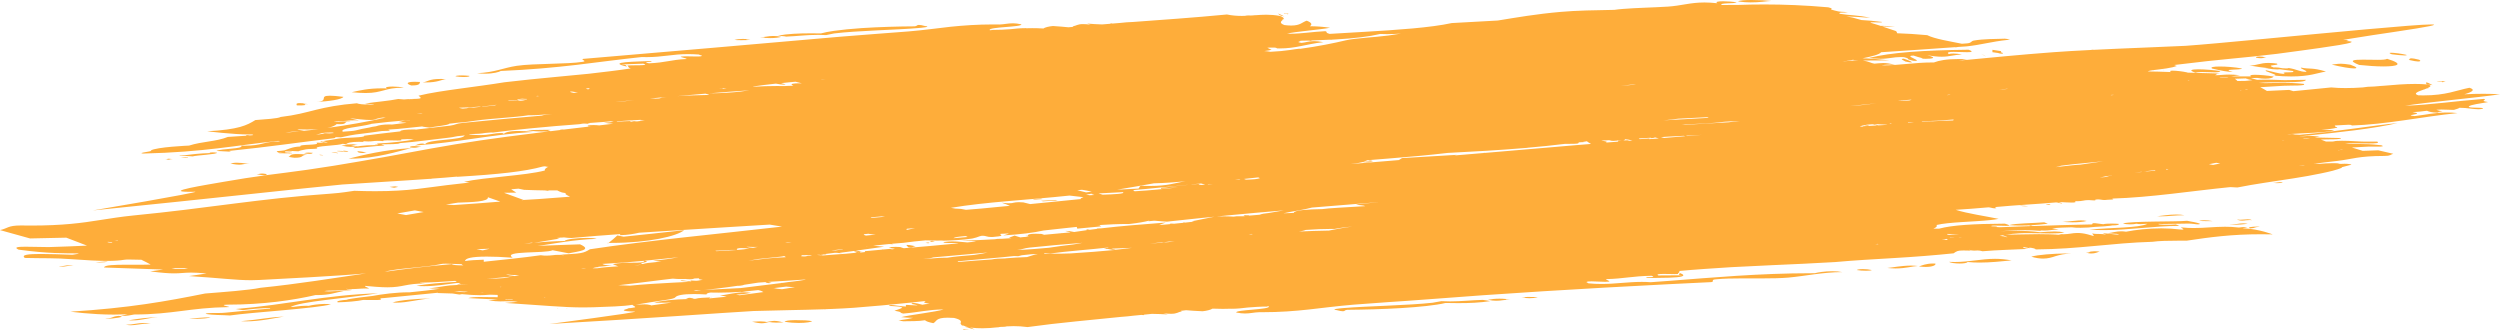<svg xmlns="http://www.w3.org/2000/svg" width="106" height="14" viewBox="0 0 106 14" fill="none"><path d="M32.237 13.626C32.171 13.626 32.127 13.629 32.083 13.632C32.039 13.636 31.974 13.639 31.93 13.639C31.908 13.639 31.886 13.639 31.886 13.639C32.083 13.69 32.215 13.707 32.303 13.707C32.369 13.707 32.413 13.696 32.457 13.69C32.501 13.68 32.523 13.673 32.566 13.673C32.588 13.673 32.61 13.676 32.654 13.683C32.457 13.636 32.347 13.626 32.237 13.626ZM86.126 10.883C86.324 10.944 86.5 10.964 86.631 10.964C86.829 10.964 87.005 10.913 87.159 10.859C87.334 10.809 87.532 10.755 87.817 10.755H87.839C87.751 10.751 87.664 10.748 87.554 10.748C87.049 10.755 86.412 10.799 86.126 10.883ZM84.589 10.974C84.304 10.974 84.018 11.008 83.755 11.041C83.469 11.075 83.184 11.109 82.876 11.109C82.788 11.109 82.723 11.105 82.635 11.102C82.701 11.146 82.898 11.173 83.096 11.173C83.25 11.173 83.403 11.153 83.425 11.109C83.601 11.126 83.755 11.133 83.93 11.133C84.391 11.133 84.831 11.085 85.292 11.041C85.028 10.994 84.809 10.974 84.589 10.974ZM88.586 10.697C88.586 10.701 88.564 10.701 88.564 10.701C88.542 10.701 88.52 10.694 88.476 10.684C88.41 10.701 88.63 10.714 88.52 10.731C88.586 10.745 88.63 10.748 88.674 10.748C88.827 10.748 88.937 10.697 89.025 10.667C88.959 10.657 88.871 10.653 88.805 10.653C88.696 10.657 88.586 10.667 88.586 10.697ZM96.557 7.735C96.513 7.746 96.448 7.752 96.382 7.752C96.448 7.762 96.513 7.766 96.557 7.766C96.689 7.766 96.799 7.739 96.777 7.719C96.755 7.719 96.755 7.719 96.733 7.719C96.667 7.719 96.623 7.729 96.557 7.735ZM32.83 13.605C32.786 13.605 32.742 13.612 32.698 13.619C32.654 13.626 32.632 13.632 32.566 13.632C32.544 13.632 32.523 13.632 32.501 13.629C32.698 13.673 32.808 13.68 32.918 13.68C32.962 13.68 32.984 13.68 33.028 13.676C33.072 13.676 33.093 13.673 33.137 13.673C33.159 13.673 33.203 13.673 33.225 13.676C33.028 13.619 32.918 13.605 32.83 13.605ZM33.796 13.575C33.73 13.575 33.686 13.575 33.664 13.575C33.467 13.578 33.291 13.599 33.269 13.642C33.489 13.68 33.686 13.693 33.862 13.693C34.191 13.693 34.411 13.649 34.433 13.619C34.301 13.582 33.994 13.575 33.796 13.575ZM78.989 11.409C78.858 11.409 78.748 11.426 78.726 11.45C78.836 11.47 78.989 11.48 79.121 11.48C79.253 11.48 79.341 11.47 79.363 11.45C79.253 11.423 79.121 11.409 78.989 11.409ZM80.022 11.362C80.153 11.375 80.263 11.382 80.373 11.382C80.812 11.382 81.076 11.288 81.317 11.278C81.229 11.268 81.12 11.261 81.032 11.261C80.593 11.264 80.219 11.348 80.022 11.362ZM81.954 11.173C81.668 11.173 81.471 11.261 81.361 11.298C81.471 11.311 81.581 11.318 81.647 11.318C81.932 11.318 82.086 11.247 82.064 11.176C82.042 11.173 81.998 11.173 81.954 11.173ZM93.088 3.08C93.153 3.06 93.263 3.053 93.373 3.053C93.461 3.053 93.549 3.056 93.637 3.06C93.725 3.063 93.812 3.067 93.9 3.067C94.032 3.067 94.12 3.056 94.142 3.013C93.9 2.975 93.483 2.938 93.197 2.938C92.912 2.942 92.78 2.979 93.088 3.08ZM96.404 3.201C96.404 3.201 96.382 3.201 96.36 3.201C96.667 3.232 96.931 3.242 97.15 3.242C97.941 3.242 98.248 3.093 98.621 3.033C98.007 2.851 97.963 2.945 97.567 2.867C97.48 2.901 97.897 3.019 97.765 3.046C97.502 3.043 97.392 2.938 97.04 2.884C97.018 2.898 96.996 2.901 96.931 2.901C96.887 2.901 96.821 2.898 96.777 2.894C96.645 2.867 96.557 2.857 96.469 2.857C96.448 2.857 96.425 2.857 96.404 2.861C96.008 2.729 96.711 2.79 96.535 2.695C96.404 2.675 96.272 2.668 96.184 2.668C96.008 2.668 95.876 2.695 95.767 2.722C95.657 2.749 95.547 2.776 95.415 2.776C95.393 2.776 95.371 2.776 95.371 2.776C95.701 2.834 95.942 2.864 96.162 2.888H96.14C96.096 2.888 96.074 2.888 96.03 2.884C96.294 2.932 96.448 2.945 96.557 2.945C96.601 2.945 96.645 2.942 96.667 2.938C96.821 2.955 96.996 2.979 97.216 3.009C97.392 3.124 96.601 3.002 96.887 3.141C96.557 3.114 96.425 3.05 96.096 2.982C95.876 3.002 96.733 3.201 96.404 3.201ZM95.855 2.469C95.898 2.469 95.942 2.463 95.964 2.456C96.008 2.449 96.03 2.442 96.074 2.442H96.096C95.964 2.405 95.876 2.395 95.789 2.395C95.679 2.395 95.635 2.429 95.657 2.446C95.745 2.463 95.811 2.469 95.855 2.469ZM91.77 2.969L91.682 2.962L91.726 2.972L91.77 2.969ZM16.645 12.826C16.689 12.829 16.755 12.833 16.799 12.833C17.304 12.833 17.744 12.688 18.249 12.657C18.227 12.657 18.227 12.657 18.205 12.657C17.787 12.657 16.909 12.725 16.645 12.826ZM102.025 2.324C101.806 2.274 101.52 2.237 101.388 2.237C101.301 2.237 101.279 2.253 101.41 2.301C101.586 2.324 101.828 2.351 101.959 2.351C102.025 2.351 102.069 2.345 102.025 2.324ZM99.258 2.702C99.105 2.702 98.995 2.726 98.863 2.739C99.302 2.847 99.654 2.901 99.807 2.901C99.983 2.901 99.939 2.847 99.654 2.743C99.478 2.716 99.346 2.702 99.258 2.702ZM80.79 2.608C80.922 2.635 80.988 2.648 81.032 2.648C81.141 2.648 80.922 2.55 80.724 2.49C80.527 2.49 80.702 2.554 80.79 2.608ZM101.059 2.817C101.63 2.817 101.981 2.729 101.213 2.493C101.169 2.527 101.015 2.537 100.817 2.537C100.73 2.537 100.62 2.533 100.51 2.533C100.4 2.53 100.29 2.53 100.181 2.53C99.785 2.53 99.544 2.56 100.027 2.753C100.378 2.79 100.752 2.817 101.059 2.817ZM103.562 3.485C103.562 3.485 103.606 3.478 103.694 3.458C103.606 3.444 103.519 3.434 103.431 3.434C103.387 3.434 103.343 3.441 103.321 3.454C103.365 3.454 103.387 3.451 103.409 3.451C103.519 3.451 103.54 3.461 103.54 3.468C103.562 3.478 103.54 3.485 103.562 3.485ZM102.245 2.473C102.135 2.473 102.179 2.523 102.135 2.54C102.333 2.587 102.464 2.608 102.53 2.608C102.64 2.608 102.64 2.567 102.574 2.533C102.399 2.486 102.289 2.473 102.245 2.473ZM95.064 2.905C94.757 2.847 94.383 2.82 94.12 2.82C93.856 2.82 93.703 2.847 93.79 2.905C94.186 3.002 94.471 3.05 94.669 3.05C94.12 2.908 94.998 2.986 95.064 2.905ZM103.145 3.61C103.035 3.569 103.013 3.519 102.86 3.485C102.926 3.529 102.728 3.573 103.145 3.61ZM32.413 1.606C32.501 1.613 32.566 1.616 32.654 1.616C32.852 1.616 33.006 1.596 33.137 1.562C33.006 1.535 32.896 1.525 32.786 1.525C32.676 1.525 32.588 1.538 32.501 1.552C32.413 1.565 32.325 1.579 32.215 1.579C32.303 1.589 32.457 1.579 32.413 1.606ZM33.335 1.552C33.796 1.535 34.191 1.478 34.697 1.478C34.806 1.478 34.916 1.481 35.026 1.488L35.355 1.42L35.377 1.417C35.838 1.36 36.497 1.322 37.156 1.289C37.837 1.255 38.517 1.228 38.957 1.187C39.044 1.181 39.528 1.137 39.22 1.103C39.089 1.069 39.023 1.056 38.957 1.056C38.869 1.056 38.891 1.107 38.781 1.117C38.1 1.12 37.266 1.144 36.541 1.191C36.102 1.221 35.685 1.262 35.355 1.309C35.136 1.339 34.96 1.376 34.806 1.417C34.653 1.413 34.521 1.413 34.389 1.413C33.862 1.413 33.379 1.434 32.984 1.511C33.159 1.538 33.225 1.528 33.335 1.552ZM18.907 3.353C18.82 3.35 18.754 3.347 18.688 3.347C18.161 3.347 18.139 3.471 17.919 3.492C17.985 3.495 18.029 3.495 18.073 3.495C18.556 3.495 18.71 3.38 18.907 3.353ZM31.424 1.704C31.578 1.704 31.732 1.7 31.82 1.69C31.71 1.68 31.622 1.67 31.644 1.656C31.578 1.653 31.534 1.65 31.49 1.65C31.359 1.65 31.227 1.667 31.139 1.69C31.161 1.7 31.293 1.704 31.424 1.704ZM19.654 3.266C19.83 3.266 19.939 3.242 19.896 3.215C19.786 3.205 19.676 3.198 19.588 3.198C19.413 3.198 19.281 3.215 19.325 3.239C19.434 3.255 19.544 3.266 19.654 3.266ZM54.175 0.573C54.263 0.617 54.197 0.648 54.46 0.698C54.373 0.658 54.307 0.611 54.175 0.573ZM75.103 0.04C74.927 0.02 74.576 0 74.268 0C73.983 0 73.741 0.017 73.697 0.061C73.895 0.091 74.07 0.101 74.224 0.101C74.597 0.105 74.905 0.047 75.103 0.04ZM12.715 4.47C12.89 4.47 13.022 4.453 12.912 4.416C12.912 4.413 12.934 4.409 12.934 4.409C12.956 4.409 13 4.416 13.044 4.419C13.044 4.399 12.825 4.402 12.868 4.379C12.803 4.372 12.759 4.372 12.715 4.372C12.517 4.372 12.583 4.429 12.583 4.467C12.649 4.47 12.693 4.47 12.715 4.47ZM5.732 13.73C5.622 13.75 5.49 13.767 5.358 13.767H5.336C5.424 13.784 5.49 13.791 5.556 13.791C5.666 13.791 5.775 13.771 5.907 13.754C6.039 13.733 6.171 13.717 6.346 13.717H6.39C6.281 13.7 6.193 13.693 6.105 13.693C5.973 13.693 5.841 13.713 5.732 13.73ZM5.446 13.582C5.49 13.585 5.556 13.585 5.6 13.585C6.039 13.585 6.127 13.497 6.698 13.45C6.259 13.457 5.863 13.514 5.446 13.582ZM5.029 13.393C4.677 13.433 4.875 13.474 4.458 13.514C4.48 13.514 4.48 13.518 4.524 13.518C4.765 13.518 5.446 13.427 5.029 13.393ZM8.015 13.511C8.103 13.518 8.213 13.518 8.301 13.518C8.564 13.518 8.828 13.497 8.938 13.454H8.916C8.608 13.454 8.323 13.491 8.015 13.511ZM10.431 13.626C11.046 13.626 11.705 13.474 12.034 13.423C11.353 13.457 11.024 13.551 10.211 13.619C10.299 13.626 10.365 13.626 10.431 13.626ZM14.559 4.106C14.296 4.072 14.098 4.058 13.988 4.058C13.483 4.058 13.988 4.291 13.417 4.318C13.922 4.305 14.515 4.213 14.559 4.106ZM2.723 11.271C2.657 11.284 2.591 11.294 2.503 11.294C2.503 11.294 2.503 11.294 2.481 11.294C2.547 11.305 2.591 11.308 2.635 11.308C2.701 11.308 2.767 11.294 2.833 11.284C2.899 11.271 2.987 11.261 3.096 11.261H3.118C3.052 11.251 2.987 11.247 2.943 11.247C2.855 11.247 2.789 11.257 2.723 11.271ZM17.48 3.623C17.831 3.623 17.787 3.522 17.809 3.475C17.722 3.468 17.656 3.468 17.59 3.468C17.216 3.468 17.216 3.552 17.436 3.623H17.48ZM16.272 3.832C16.47 3.775 16.689 3.718 17.107 3.718H17.129C16.997 3.687 16.799 3.67 16.645 3.67C16.448 3.67 16.294 3.697 16.404 3.748C16.338 3.745 16.272 3.745 16.206 3.745C15.613 3.745 15.262 3.832 14.911 3.91C15.152 3.933 15.35 3.944 15.504 3.944C15.877 3.944 16.053 3.886 16.272 3.832ZM13.088 12.968C13.044 12.964 13 12.964 12.978 12.964C12.847 12.964 12.715 12.978 12.605 12.991C12.495 13.005 12.407 13.018 12.341 13.018C12.341 13.018 12.341 13.018 12.319 13.018C12.737 12.782 14.559 12.661 16.031 12.435C13.769 12.509 12.188 12.917 9.992 13.103C10.101 13.12 10.189 13.133 10.299 13.15C10.672 13.099 11.068 13.066 11.441 13.059C11.441 13.066 11.463 13.076 11.463 13.082C10.76 13.14 10.058 13.207 9.553 13.258C9.465 13.268 9.355 13.271 9.245 13.271C9.201 13.271 9.179 13.271 9.135 13.271C9.091 13.271 9.069 13.271 9.025 13.271C8.872 13.271 8.74 13.275 8.718 13.308C9.047 13.369 9.399 13.352 9.75 13.376C10.65 13.244 13.417 13.076 14.032 12.904C13.944 12.893 13.857 12.887 13.747 12.887C13.505 12.893 13.22 12.931 13.088 12.968ZM54.592 0.607C54.592 0.607 54.614 0.6 54.636 0.587C54.57 0.567 54.482 0.553 54.46 0.553C54.438 0.553 54.438 0.557 54.438 0.567C54.614 0.57 54.57 0.607 54.592 0.607ZM88.234 9.345C88.191 9.345 88.169 9.345 88.125 9.348C88.037 9.355 87.949 9.365 87.861 9.372C87.729 9.385 87.62 9.402 87.488 9.402C87.466 9.402 87.466 9.402 87.444 9.402C87.554 9.415 87.707 9.426 87.883 9.426C88.103 9.426 88.344 9.409 88.476 9.368C88.432 9.358 88.388 9.351 88.344 9.348C88.3 9.345 88.257 9.345 88.234 9.345ZM86.851 8.68C86.917 8.68 86.983 8.663 86.895 8.646L86.741 8.66C86.763 8.673 86.807 8.68 86.851 8.68ZM92.275 9.095C91.968 9.095 91.638 9.152 91.463 9.169C91.528 9.173 91.572 9.173 91.616 9.173C91.946 9.173 92.187 9.129 92.626 9.125C92.517 9.105 92.407 9.095 92.275 9.095ZM93.659 9.375H93.768H93.812C93.768 9.365 93.703 9.355 93.637 9.348C93.571 9.341 93.505 9.338 93.461 9.338C93.417 9.338 93.351 9.341 93.307 9.348C93.285 9.351 93.263 9.355 93.241 9.361C93.329 9.375 93.439 9.375 93.527 9.375H93.659ZM85.885 8.747C85.929 8.747 85.973 8.744 85.995 8.744C85.885 8.731 85.797 8.72 85.687 8.72C85.665 8.72 85.643 8.72 85.621 8.72C85.731 8.741 85.797 8.747 85.885 8.747ZM91.748 9.496C92.143 9.493 92.495 9.486 92.78 9.48H92.824C92.89 9.48 92.956 9.49 93.022 9.496C93.088 9.507 93.153 9.513 93.197 9.513C93.241 9.513 93.263 9.507 93.285 9.493C93.132 9.419 92.912 9.405 92.736 9.361C92.451 9.388 91.88 9.385 91.309 9.395C90.76 9.405 90.233 9.419 90.013 9.473C90.101 9.503 90.211 9.513 90.321 9.513C90.43 9.513 90.518 9.503 90.584 9.486C90.65 9.5 90.694 9.503 90.76 9.503C90.804 9.503 90.87 9.5 90.892 9.496C90.936 9.493 90.98 9.49 91.001 9.49C91.023 9.49 91.023 9.49 91.045 9.493C90.672 9.668 89.552 9.645 88.586 9.736C88.805 9.753 89.025 9.756 89.223 9.756C90.299 9.756 91.265 9.584 92.407 9.577C92.363 9.557 92.319 9.537 92.253 9.517C92.121 9.527 92.012 9.53 91.88 9.53C91.77 9.53 91.638 9.527 91.528 9.513C91.528 9.507 91.528 9.5 91.528 9.49C91.638 9.5 91.682 9.496 91.748 9.496ZM4.568 11.089C4.392 11.089 4.216 11.112 4.041 11.126C4.085 11.129 4.15 11.129 4.194 11.129C4.348 11.129 4.524 11.116 4.568 11.089ZM24.002 13.079L24.024 13.089L24.068 13.086L24.002 13.079ZM69.986 5.863L69.964 5.867V5.87H69.986V5.863ZM23.607 13.079L23.673 13.086L23.651 13.076L23.607 13.079ZM16.755 7.901L16.514 7.924L16.711 7.961L16.887 7.924L16.755 7.901ZM44.205 8.44L44.139 8.424C44.029 8.43 43.898 8.44 43.788 8.447L43.854 8.464C43.964 8.454 44.095 8.447 44.205 8.44ZM44.227 8.535C44.425 8.521 44.622 8.511 44.842 8.498L44.754 8.478C44.556 8.488 44.337 8.501 44.139 8.515L44.227 8.535ZM30.151 12.583L30.173 12.607V12.61H30.195L30.151 12.583ZM26.176 9.982C26.066 10.09 25.934 10.195 25.803 10.299H25.913C27.516 10.299 28.701 10.012 29.009 9.76C28.109 9.861 27.274 9.948 26.44 10.036L26.176 9.982ZM95.481 9.338C95.437 9.307 95.371 9.297 95.306 9.297C95.262 9.297 95.218 9.304 95.152 9.307C95.108 9.314 95.042 9.318 94.976 9.318C94.932 9.318 94.888 9.314 94.844 9.307C94.888 9.328 94.932 9.341 94.976 9.348C94.998 9.351 95.042 9.355 95.064 9.355C95.108 9.355 95.13 9.351 95.174 9.348C95.196 9.348 95.218 9.345 95.218 9.341C95.262 9.334 95.328 9.331 95.371 9.331C95.415 9.331 95.459 9.331 95.481 9.338ZM94.515 9.52C94.581 9.527 94.669 9.53 94.735 9.53C94.91 9.53 95.108 9.513 95.306 9.49C95.218 9.476 95.174 9.469 95.108 9.469C94.932 9.469 94.823 9.52 94.515 9.52ZM95.811 9.618C95.789 9.611 95.745 9.608 95.679 9.608C95.503 9.608 95.24 9.638 95.415 9.685C95.635 9.672 95.569 9.625 95.811 9.618ZM105.495 4.328C105.078 4.261 105.495 4.244 105.319 4.193C104.068 4.288 103.057 4.446 101.981 4.483C102.816 4.342 105.078 4.136 106 3.998C105.758 3.984 105.539 3.977 105.297 3.977C105.034 3.977 104.748 3.984 104.485 3.998C104.836 3.9 104.968 3.802 104.704 3.721C104.155 3.829 103.716 4.045 102.75 4.045C102.684 4.045 102.618 4.045 102.53 4.041C102.289 3.96 102.552 3.876 102.772 3.795L102.816 3.792L102.794 3.785C102.838 3.772 102.882 3.758 102.904 3.745L102.992 3.748L102.926 3.734C102.992 3.711 103.013 3.691 103.035 3.67L103.145 3.677C103.101 3.674 103.057 3.67 103.035 3.67C103.079 3.637 103.035 3.606 102.904 3.579C102.728 3.566 102.574 3.559 102.399 3.559C101.959 3.559 101.52 3.596 101.059 3.637C100.993 3.64 100.927 3.643 100.861 3.65H100.883C100.796 3.657 100.73 3.664 100.642 3.67H100.62C100.466 3.67 100.312 3.684 100.181 3.707C99.939 3.724 99.698 3.734 99.456 3.734C99.258 3.734 99.039 3.728 98.841 3.707C98.292 3.761 97.765 3.815 97.238 3.866C97.194 3.849 97.128 3.832 97.062 3.812C96.711 3.829 96.404 3.842 96.118 3.856C96.03 3.802 95.942 3.751 95.833 3.697C96.162 3.677 96.491 3.653 96.821 3.637C97.15 3.62 97.831 3.65 97.677 3.556C97.304 3.519 97.04 3.512 96.799 3.512C96.667 3.512 96.557 3.515 96.425 3.519C96.316 3.522 96.184 3.525 96.074 3.525C95.964 3.525 95.876 3.522 95.767 3.519C96.25 3.448 97.787 3.549 97.765 3.384C97.436 3.387 97.194 3.397 96.931 3.397C96.821 3.397 96.733 3.397 96.623 3.39C96.404 3.38 96.184 3.377 96.008 3.377C95.898 3.377 95.789 3.38 95.701 3.384L95.437 3.313C95.525 3.309 95.613 3.306 95.701 3.303C95.833 3.326 95.942 3.336 96.052 3.336C96.272 3.336 96.382 3.289 96.404 3.245C96.14 3.201 95.833 3.171 95.613 3.171C95.459 3.171 95.371 3.191 95.437 3.239C95.174 3.239 94.91 3.239 94.603 3.239C94.778 3.218 94.866 3.205 94.976 3.188C94.778 3.168 94.625 3.161 94.515 3.161C94.273 3.161 94.164 3.188 93.922 3.191C93.944 3.178 93.966 3.164 94.01 3.158C93.988 3.151 93.966 3.144 93.944 3.141C93.988 3.134 94.054 3.124 94.12 3.117C93.615 3.104 93.175 3.09 92.758 3.08L92.736 3.07C92.539 3.026 92.275 2.996 92.121 2.996C92.012 2.996 91.968 3.013 92.055 3.056L91.99 3.053C91.66 3.04 91.353 3.033 91.067 3.029C91.089 3.019 91.111 3.006 91.155 2.996C91.199 2.989 91.243 2.982 91.287 2.975L91.331 2.979L91.309 2.972C91.485 2.948 91.726 2.925 91.858 2.901C92.078 2.867 92.187 2.837 92.297 2.8C92.253 2.78 92.209 2.766 92.187 2.756C92.648 2.699 93.11 2.645 93.571 2.594C94.251 2.52 94.888 2.463 95.547 2.395C96.206 2.328 96.865 2.247 97.589 2.142C98.424 2.024 100.378 1.774 99.478 1.741C99.522 1.724 99.544 1.71 99.588 1.697C99.5 1.693 99.412 1.693 99.346 1.69C99.478 1.67 99.632 1.643 99.851 1.609C100.29 1.535 100.905 1.444 101.52 1.353C107.669 0.442 95.215 1.769 92.67 1.943C91.77 1.987 90.76 2.021 89.794 2.065C89.442 2.078 89.113 2.095 88.784 2.112C88.761 2.108 88.74 2.108 88.718 2.108C88.696 2.108 88.674 2.112 88.652 2.119C88.081 2.146 87.554 2.179 87.071 2.213C85.665 2.318 84.37 2.446 83.052 2.571C83.162 2.55 83.294 2.53 83.403 2.51C83.294 2.507 83.162 2.503 83.074 2.503C82.525 2.503 82.218 2.564 81.998 2.648C81.976 2.648 81.954 2.648 81.932 2.648C81.163 2.648 80.593 2.77 79.78 2.773C79.868 2.753 79.956 2.739 80.109 2.739C80.175 2.739 80.263 2.743 80.351 2.749C80.131 2.689 79.978 2.672 79.846 2.672C79.714 2.672 79.604 2.692 79.473 2.699C79.341 2.682 79.253 2.608 78.989 2.567C79.319 2.564 79.67 2.564 80.109 2.56C79.604 2.503 79.231 2.473 78.968 2.473C79.363 2.395 79.692 2.311 79.758 2.216L79.78 2.213C80.197 2.186 80.615 2.162 81.01 2.132C81.647 2.088 82.261 2.044 82.898 2L82.92 2.007L83.03 1.99C83.14 1.984 83.25 1.973 83.381 1.967C83.996 1.903 84.436 1.764 85.116 1.693L85.226 1.683C85.138 1.656 85.072 1.643 85.006 1.64C84.611 1.656 84.106 1.646 83.689 1.72C83.557 1.747 83.601 1.822 83.403 1.839C83.338 1.845 83.25 1.849 83.184 1.855C82.657 1.747 82.042 1.653 81.713 1.491C81.251 1.447 80.834 1.424 80.439 1.41C80.439 1.383 80.417 1.353 80.395 1.319C80.131 1.231 79.956 1.171 79.802 1.12C80 1.13 80.175 1.133 80.351 1.137C80.153 1.107 79.978 1.096 79.802 1.096C79.78 1.096 79.758 1.096 79.736 1.096C79.582 1.049 79.473 1.009 79.297 0.961C79.319 0.948 79.363 0.945 79.429 0.945C79.473 0.945 79.516 0.948 79.56 0.948C79.604 0.951 79.648 0.951 79.692 0.951C79.758 0.951 79.802 0.948 79.802 0.931C79.495 0.891 79.187 0.864 78.924 0.85C78.814 0.82 78.704 0.786 78.55 0.746C78.462 0.729 78.375 0.712 78.287 0.695C78.616 0.708 78.945 0.729 79.297 0.756C78.748 0.631 78.462 0.661 78.001 0.584C77.935 0.513 78.155 0.543 78.353 0.523C78.133 0.486 78.045 0.523 77.782 0.445C77.43 0.354 77.87 0.401 77.518 0.31C76.552 0.223 75.63 0.189 74.817 0.189C74.4 0.189 74.026 0.196 73.697 0.209C73.609 0.209 73.521 0.209 73.456 0.209C73.302 0.209 73.148 0.209 72.994 0.213C72.885 0.108 73.565 0.165 73.631 0.101C73.478 0.071 73.236 0.054 73.06 0.054C72.841 0.054 72.709 0.078 72.819 0.138C72.599 0.115 72.423 0.105 72.27 0.105C71.655 0.105 71.303 0.243 70.689 0.283C70.689 0.283 70.689 0.283 70.667 0.283C70.096 0.32 69.393 0.331 68.822 0.378C68.69 0.388 68.558 0.401 68.449 0.418C67.658 0.432 66.824 0.445 66.187 0.503C65.133 0.594 64.298 0.742 63.508 0.87C62.871 0.904 62.212 0.938 61.553 0.978C60.675 1.171 59.27 1.268 57.798 1.353C57.315 1.38 56.832 1.41 56.371 1.437C56.151 1.373 56.327 1.373 56.195 1.322C55.624 1.349 55.207 1.43 54.702 1.43C54.658 1.43 54.614 1.43 54.57 1.427C54.9 1.339 55.998 1.258 56.393 1.177C56.085 1.13 55.8 1.113 55.536 1.113C55.646 1.042 55.624 0.961 55.405 0.877C55.207 0.941 55.141 1.083 54.746 1.083C54.658 1.083 54.57 1.076 54.46 1.063C54.241 0.982 54.307 0.918 54.373 0.853H54.394L54.373 0.847C54.373 0.837 54.394 0.827 54.394 0.816L54.46 0.823L54.416 0.81C54.438 0.793 54.438 0.776 54.416 0.759L54.482 0.769C54.46 0.762 54.438 0.759 54.416 0.759C54.394 0.732 54.35 0.702 54.263 0.675C54.065 0.638 53.867 0.624 53.692 0.624C53.538 0.624 53.384 0.634 53.252 0.644L53.143 0.648L53.165 0.651C53.121 0.654 53.077 0.658 53.033 0.658C53.011 0.654 52.967 0.654 52.945 0.654C52.879 0.654 52.835 0.661 52.791 0.671C52.748 0.671 52.703 0.675 52.66 0.675C52.462 0.675 52.242 0.661 52.023 0.614C51.298 0.681 50.617 0.742 49.915 0.793C49.278 0.843 48.663 0.884 48.048 0.931C47.85 0.938 47.675 0.951 47.499 0.972C47.389 0.982 47.279 0.988 47.17 0.999L47.104 0.988C47.104 0.995 47.082 1.002 47.06 1.009C46.95 1.019 46.84 1.026 46.73 1.036C46.533 1.032 46.291 1.015 46.094 0.999L46.247 1.049C46.116 1.029 46.006 1.022 45.918 1.022C45.676 1.022 45.654 1.09 45.479 1.117C45.479 1.123 45.501 1.13 45.523 1.137C45.457 1.144 45.369 1.15 45.303 1.157C45.062 1.127 44.952 1.13 44.644 1.103C44.491 1.117 44.293 1.16 44.249 1.208C44.073 1.198 43.898 1.194 43.766 1.194C43.678 1.194 43.59 1.194 43.524 1.198L43.502 1.194C43.48 1.194 43.48 1.194 43.459 1.194C43.239 1.194 43.041 1.218 42.844 1.238C42.624 1.255 42.382 1.268 42.097 1.268C42.075 1.268 42.031 1.268 42.009 1.268L42.053 1.282L41.965 1.279C41.877 1.137 43.349 1.154 43.305 1.032C43.173 1.002 43.041 0.988 42.953 0.988C42.734 0.988 42.58 1.032 42.382 1.039C42.295 1.039 42.207 1.036 42.119 1.036C41.438 1.036 40.845 1.08 40.318 1.133C39.725 1.198 39.176 1.279 38.517 1.333C37.617 1.407 36.629 1.471 35.685 1.552C35.575 1.562 35.443 1.572 35.333 1.582C31.93 1.886 28.482 2.173 24.727 2.496C24.595 2.53 24.924 2.591 24.705 2.621C24.068 2.726 22.641 2.685 21.916 2.79C21.323 2.878 20.994 3.07 20.225 3.104C20.357 3.12 20.466 3.124 20.576 3.124C20.928 3.124 21.169 3.05 21.235 3.009C22.443 2.959 23.497 2.861 24.463 2.749C25.407 2.635 26.308 2.513 27.208 2.419C27.274 2.422 27.362 2.422 27.428 2.422C27.757 2.422 28.043 2.388 28.306 2.358C28.57 2.324 28.855 2.294 29.185 2.294C29.316 2.294 29.47 2.301 29.624 2.311C29.69 2.328 29.668 2.338 29.756 2.355C29.777 2.388 29.69 2.395 29.536 2.395C29.47 2.395 29.404 2.392 29.316 2.392C29.229 2.388 29.163 2.388 29.097 2.388C29.009 2.388 28.943 2.392 28.877 2.399C28.789 2.422 29.185 2.48 29.097 2.503C28.438 2.533 28.24 2.655 27.516 2.685C27.142 2.604 27.757 2.648 27.604 2.587C27.055 2.614 25.627 2.614 26.593 2.827C26.506 2.79 26.637 2.749 26.33 2.733C26.659 2.722 26.967 2.712 27.274 2.699C27.625 2.797 26.769 2.753 26.593 2.78C26.681 2.82 26.593 2.854 26.747 2.901C26.22 2.982 25.605 3.053 24.968 3.127C24.507 3.174 24.024 3.218 23.563 3.262C22.816 3.333 22.092 3.404 21.389 3.488C20.796 3.586 20.137 3.67 19.5 3.758C18.863 3.846 18.227 3.937 17.744 4.058C17.919 4.187 17.875 4.187 17.37 4.2C17.458 4.21 17.502 4.213 17.546 4.227C17.436 4.207 17.348 4.203 17.304 4.203C17.26 4.203 17.238 4.207 17.216 4.21C17.195 4.213 17.151 4.217 17.129 4.217C17.085 4.217 16.997 4.21 16.887 4.197C16.492 4.278 15.943 4.318 15.46 4.392H15.482C15.613 4.392 15.943 4.44 15.833 4.446L15.482 4.416L15.569 4.436C15.46 4.436 15.196 4.413 15.13 4.379C14.362 4.44 13.857 4.544 13.396 4.655C13.396 4.659 13.373 4.659 13.373 4.662C12.934 4.77 12.539 4.885 11.902 4.959C11.792 5.027 11.222 5.06 10.826 5.091C10.475 5.31 10.123 5.495 8.784 5.566C8.784 5.566 9.882 5.701 10.541 5.701H10.629C10.672 5.705 10.694 5.705 10.738 5.705C10.716 5.711 10.716 5.721 10.716 5.732C10.672 5.735 10.629 5.738 10.585 5.742C10.563 5.735 10.519 5.732 10.475 5.728C10.431 5.735 10.431 5.745 10.431 5.755C10.189 5.772 9.926 5.789 9.662 5.806C9.157 6.008 8.586 5.991 8.015 6.173C8.015 6.173 7.927 6.177 7.796 6.184C7.664 6.19 7.488 6.204 7.291 6.221C6.917 6.254 6.5 6.308 6.39 6.383C6.544 6.42 5.775 6.48 6.061 6.511C8.696 6.45 10.014 6.157 11.792 5.974L11.88 5.985C11.858 5.988 11.836 5.991 11.814 5.998C11.134 6.005 11.156 6.177 10.365 6.177C10.321 6.177 10.277 6.177 10.233 6.177C10.343 6.322 9.377 6.292 9.179 6.4C9.377 6.413 9.553 6.42 9.75 6.43C9.882 6.43 9.618 6.396 9.75 6.396C11.375 6.231 12.759 6.025 14.164 5.86C14.23 5.853 14.186 5.826 14.252 5.816H14.274C14.296 5.816 14.318 5.816 14.362 5.819C14.384 5.819 14.428 5.823 14.45 5.823C14.472 5.823 14.472 5.823 14.472 5.819C14.713 5.765 14.977 5.708 15.328 5.671C15.635 5.637 15.943 5.59 16.184 5.556C16.272 5.546 16.47 5.553 16.536 5.539C16.558 5.536 16.448 5.509 16.47 5.502C16.514 5.485 16.755 5.479 16.865 5.468C17.216 5.435 17.568 5.398 17.941 5.357L17.897 5.367C18.007 5.381 18.095 5.398 18.205 5.411C18.468 5.354 18.995 5.32 19.061 5.242C19.105 5.239 19.149 5.232 19.193 5.229C19.303 5.219 19.325 5.205 19.456 5.199C19.698 5.185 19.983 5.145 20.181 5.114C20.84 5.02 21.806 4.983 22.399 4.888H22.509C22.86 4.888 23.058 4.848 23.409 4.838C23.233 4.851 23.058 4.868 22.97 4.902C21.784 5 20.62 5.114 19.61 5.212C19.325 5.239 19.325 5.296 19.083 5.327C18.644 5.381 18.139 5.435 17.656 5.492C17.612 5.489 17.546 5.489 17.502 5.489C17.238 5.489 16.953 5.516 16.975 5.57C16.426 5.634 15.877 5.694 15.438 5.755C15.526 5.84 14.647 5.826 14.34 5.877C14.142 5.914 13.944 5.947 13.703 5.981C13.659 5.991 13.966 6.045 13.879 6.045C13.857 6.045 13.835 6.045 13.813 6.042C13.681 6.035 13.791 6.018 13.593 5.988C13.593 6.015 13.593 6.018 13.747 6.055C13.747 6.055 13.747 6.055 13.725 6.055C13.681 6.055 13.637 6.052 13.593 6.052C13.549 6.049 13.505 6.049 13.461 6.049C13.439 6.049 13.439 6.049 13.417 6.049C13.615 6.18 12.649 6.099 12.737 6.211C12.363 6.227 12.254 6.319 12.056 6.376C11.946 6.406 11.573 6.386 11.814 6.47C11.99 6.491 12.166 6.504 12.275 6.504C12.341 6.504 12.385 6.501 12.385 6.487C12.297 6.474 12.275 6.47 12.254 6.47H12.232H12.21C12.188 6.47 12.166 6.467 12.1 6.46C12.056 6.43 12.078 6.416 12.166 6.416C12.21 6.416 12.275 6.42 12.363 6.427C12.407 6.416 12.363 6.416 12.21 6.393C12.341 6.396 12.495 6.406 12.649 6.416C12.715 6.383 12.825 6.362 12.978 6.332C13.088 6.312 13.373 6.319 13.439 6.298C13.483 6.288 13.396 6.258 13.439 6.248C13.659 6.173 14.318 6.173 14.537 6.096C14.757 6.13 14.581 6.123 14.779 6.16C14.955 6.16 15.043 6.133 15.174 6.133C15.086 6.12 15.021 6.116 14.977 6.116C14.933 6.116 14.911 6.12 14.867 6.12C14.823 6.123 14.801 6.123 14.757 6.123C14.735 6.123 14.691 6.123 14.669 6.12C14.713 6.059 14.889 6.012 15.218 6.012C15.284 6.012 15.35 6.015 15.416 6.018C15.46 6.015 15.35 5.991 15.394 5.988C15.482 5.995 15.547 5.998 15.613 5.998C15.701 5.998 15.767 5.991 15.811 5.985C15.877 5.978 15.921 5.971 16.009 5.971C16.075 5.971 16.14 5.974 16.25 5.985C16.228 5.958 16.316 5.951 16.426 5.951C16.492 5.951 16.558 5.954 16.645 5.954C16.711 5.958 16.799 5.958 16.865 5.958C16.997 5.958 17.063 5.947 16.997 5.91H17.019C17.063 5.91 17.107 5.907 17.151 5.904C17.195 5.9 17.216 5.897 17.282 5.897C17.348 5.897 17.414 5.904 17.546 5.92C17.151 5.985 16.689 6.052 15.987 6.086C15.965 6.089 16.075 6.126 16.031 6.126C16.009 6.126 15.965 6.12 15.899 6.106C15.855 6.113 16.031 6.143 16.009 6.153C15.965 6.153 15.943 6.153 15.899 6.153C15.438 6.153 15.043 6.204 14.977 6.281C15.504 6.251 15.833 6.194 16.272 6.173C16.382 6.17 16.119 6.126 16.184 6.12C16.47 6.113 16.931 6.12 16.953 6.069C17.678 6.012 18.336 5.914 19.039 5.836C19.237 5.816 19.325 5.772 19.544 5.759C19.61 5.755 19.654 5.748 19.698 5.738C19.676 5.951 18.073 5.9 18.029 6.12C17.985 6.093 17.941 6.086 17.897 6.086C17.765 6.086 17.634 6.153 17.59 6.17C19.413 6.045 20.796 5.701 22.619 5.593C22.355 5.563 22.157 5.553 21.982 5.553C21.587 5.553 21.411 5.62 21.367 5.674C21.235 5.647 21.345 5.647 21.367 5.64C21.345 5.64 21.323 5.64 21.301 5.64C21.103 5.64 20.972 5.661 20.84 5.684C20.708 5.705 20.554 5.728 20.335 5.728C20.225 5.728 20.093 5.721 19.939 5.708C19.896 5.698 19.874 5.691 19.896 5.688C20.225 5.681 20.423 5.667 20.576 5.637C20.664 5.63 20.752 5.624 20.818 5.617L20.906 5.62C21.147 5.59 21.389 5.56 21.674 5.526C21.96 5.495 22.245 5.465 22.575 5.435C23.19 5.374 23.87 5.317 24.529 5.269C24.639 5.263 24.661 5.239 24.771 5.239C24.837 5.239 24.902 5.246 25.034 5.263C24.99 5.249 24.902 5.226 24.924 5.219C25.188 5.195 25.539 5.182 25.869 5.145C25.869 5.141 25.869 5.141 25.891 5.141C25.913 5.141 25.979 5.155 26.022 5.165C25.891 5.182 25.759 5.195 25.605 5.202C25.715 5.226 25.869 5.239 26 5.246C25.803 5.269 25.605 5.293 25.407 5.317C25.32 5.307 25.254 5.303 25.166 5.303C24.99 5.303 24.858 5.323 24.946 5.357H25.056C24.683 5.401 24.288 5.448 23.914 5.492C23.892 5.492 23.848 5.489 23.826 5.489L23.848 5.492H23.826C23.761 5.492 23.739 5.499 23.761 5.512C23.629 5.529 23.475 5.546 23.343 5.563C23.321 5.549 23.19 5.522 23.233 5.522C23.431 5.509 23.365 5.502 23.212 5.502C22.97 5.502 22.465 5.516 22.333 5.522C22.619 5.566 22.816 5.576 22.97 5.576C23.08 5.576 23.168 5.573 23.277 5.57C22.684 5.644 22.092 5.718 21.499 5.796C20.73 5.897 20.005 6.005 19.303 6.12C18.622 6.234 17.941 6.356 17.282 6.48C16.624 6.602 15.943 6.727 15.24 6.845C14.537 6.966 13.835 7.084 13.044 7.196C12.451 7.28 11.88 7.351 11.287 7.428C10.716 7.506 10.123 7.594 9.487 7.708C8.74 7.84 6.873 8.133 8.037 8.133C8.103 8.133 8.191 8.133 8.279 8.13C8.367 8.147 7.269 8.343 6.171 8.538C5.051 8.731 3.931 8.923 3.931 8.923C8.938 8.42 12.825 7.982 14.515 7.823C15.657 7.742 17.019 7.671 18.205 7.584H18.249C18.293 7.584 18.293 7.58 18.314 7.573C18.688 7.547 19.039 7.52 19.369 7.489L19.39 7.496C21.125 7.395 22.267 7.27 23.014 7.061L23.102 7.051L23.212 7.074L23.255 7.067C23.146 7.121 23.08 7.175 23.102 7.229C22.267 7.449 20.576 7.509 19.676 7.708C19.742 7.719 19.83 7.729 19.918 7.739C19.588 7.776 19.281 7.813 18.951 7.85C18.051 7.955 17.37 8.107 15.899 8.107C15.635 8.107 15.328 8.1 15.021 8.09C14.801 8.12 14.493 8.177 14.054 8.208C12.495 8.316 11.2 8.471 9.948 8.629C8.564 8.808 7.181 8.987 5.666 9.135C5.117 9.189 4.677 9.264 4.216 9.334C3.47 9.453 2.679 9.564 1.296 9.564C1.186 9.564 1.054 9.564 0.922 9.56C0.9 9.56 0.878 9.56 0.878 9.56C0.329 9.56 0.329 9.685 0 9.756C0.329 9.847 0.725 9.959 1.274 10.11C1.845 10.1 2.328 10.09 2.811 10.077C3.118 10.195 3.404 10.303 3.689 10.414C3.162 10.438 2.657 10.461 2.108 10.475C2.064 10.475 2.02 10.475 1.976 10.475C1.845 10.475 1.691 10.471 1.537 10.468C1.383 10.465 1.23 10.461 1.076 10.461C0.747 10.461 0.571 10.485 0.791 10.586C2.086 10.758 2.657 10.735 3.338 10.745C3.338 10.758 3.25 10.778 3.074 10.802C2.613 10.788 2.13 10.768 1.735 10.768C1.208 10.768 0.878 10.802 1.054 10.937C1.823 10.957 2.328 10.934 3.052 10.991C3.689 11.038 4.172 11.062 4.546 11.062C4.853 11.062 5.095 11.045 5.27 11.014C5.314 11.004 5.402 11.004 5.49 11.004C5.666 11.004 5.907 11.014 5.995 11.014C6.127 11.079 6.281 11.156 6.39 11.217C6.237 11.224 6.083 11.224 5.907 11.224C5.819 11.224 5.732 11.224 5.644 11.224C5.556 11.224 5.468 11.224 5.38 11.224C4.853 11.224 4.414 11.237 4.414 11.342C5.27 11.372 5.995 11.399 6.917 11.429C6.676 11.463 6.544 11.483 6.368 11.507C6.873 11.571 7.159 11.591 7.378 11.591C7.51 11.591 7.62 11.585 7.73 11.575C7.84 11.568 7.949 11.558 8.103 11.558C8.257 11.558 8.476 11.568 8.762 11.595C8.498 11.635 8.345 11.659 8.015 11.706C9.311 11.787 9.992 11.881 10.65 11.881C10.76 11.881 10.892 11.878 11.002 11.871C11.748 11.828 14.296 11.709 15.526 11.591C14.054 11.804 12.693 12.033 11.046 12.202C10.541 12.306 9.487 12.381 8.696 12.445C7.049 12.775 5.49 13.059 2.987 13.214C2.987 13.214 3.865 13.339 4.831 13.339C4.985 13.339 5.117 13.335 5.27 13.329C5.314 13.329 5.358 13.329 5.402 13.332C5.314 13.349 5.226 13.369 5.117 13.393C5.139 13.396 5.183 13.396 5.204 13.396C5.38 13.396 5.534 13.366 5.688 13.335C7.335 13.332 8.059 13.045 9.684 13.022C9.86 13.012 9.201 12.931 9.64 12.917H9.662C11.156 12.917 12.429 12.728 13.373 12.512H13.439C13.988 12.512 14.186 12.411 14.581 12.337C14.559 12.337 14.537 12.337 14.493 12.337C14.34 12.337 14.142 12.344 13.944 12.357L13.747 12.344C13.835 12.32 14.054 12.317 14.274 12.317H14.34H14.406C14.625 12.317 14.823 12.317 14.933 12.293C14.845 12.276 14.713 12.28 14.669 12.246C14.735 12.256 14.823 12.259 14.889 12.259C14.998 12.259 15.086 12.252 15.196 12.246C15.306 12.239 15.394 12.232 15.504 12.232C15.547 12.232 15.591 12.232 15.635 12.236C15.657 12.202 15.438 12.161 15.482 12.121L15.943 12.161C16.14 12.175 16.294 12.182 16.426 12.182C17.107 12.182 17.195 12.02 18.029 12.02C17.941 12.01 17.809 12.006 17.809 11.986C18.336 11.976 18.82 11.945 19.303 11.908L19.369 11.949C18.71 11.993 18.117 12.03 17.656 12.121C17.765 12.131 17.875 12.134 17.985 12.134C18.468 12.134 18.907 12.057 19.369 11.999H19.456C19.478 12.013 19.5 12.03 19.544 12.047H19.874C19.742 12.053 19.588 12.057 19.434 12.06C19.413 12.07 19.39 12.077 19.369 12.084C18.929 12.094 18.732 12.165 18.183 12.229C18.336 12.236 18.468 12.239 18.578 12.239H18.666C18.293 12.3 17.831 12.347 17.37 12.394C17.348 12.394 17.326 12.394 17.326 12.394C16.799 12.394 16.206 12.472 15.789 12.549C15.394 12.593 15.021 12.64 14.691 12.701L14.779 12.705C14.472 12.725 14.23 12.762 14.318 12.819C14.713 12.809 15.174 12.769 15.394 12.718C15.591 12.718 15.789 12.718 15.987 12.721C16.382 12.705 15.899 12.654 16.294 12.637C17.063 12.563 17.831 12.489 18.578 12.411L18.556 12.425C18.798 12.435 18.995 12.438 19.193 12.445C19.281 12.458 19.369 12.472 19.478 12.489C19.522 12.482 19.566 12.479 19.588 12.472C19.896 12.502 20.137 12.516 20.357 12.516C20.488 12.516 20.598 12.509 20.708 12.499C20.73 12.495 20.774 12.495 20.796 12.495C20.906 12.495 21.038 12.505 21.103 12.505V12.6C21.081 12.6 21.038 12.6 21.015 12.6C20.906 12.6 20.796 12.597 20.686 12.597C20.576 12.593 20.466 12.593 20.357 12.593C20.137 12.593 19.962 12.603 19.852 12.64C20.269 12.661 20.642 12.681 21.103 12.701C20.928 12.715 20.84 12.721 20.708 12.732C20.928 12.769 21.081 12.779 21.213 12.779C21.279 12.779 21.345 12.775 21.389 12.775C21.455 12.772 21.521 12.772 21.587 12.772C21.696 12.772 21.806 12.775 21.96 12.796C21.762 12.812 21.652 12.823 21.411 12.843C22.157 12.897 22.75 12.937 23.365 12.978C23.87 13.015 24.331 13.035 24.749 13.035C24.902 13.035 25.034 13.032 25.166 13.028C25.759 13.005 26.44 12.991 26.813 12.924C26.835 12.961 26.967 13.001 26.923 13.032C26.857 13.042 26.813 13.052 26.747 13.062C26.703 13.066 26.637 13.069 26.571 13.072L26.659 13.079C26.374 13.143 26.308 13.197 26.923 13.211C26.989 13.231 26.088 13.362 25.166 13.487C24.705 13.551 24.244 13.612 23.892 13.659C23.541 13.707 23.299 13.737 23.299 13.737C27.406 13.504 30.59 13.265 31.951 13.187C32.874 13.157 33.972 13.146 34.938 13.113C34.96 13.116 34.982 13.116 34.982 13.116C35.004 13.116 35.004 13.113 35.026 13.109C35.114 13.106 35.202 13.103 35.289 13.099C35.619 13.086 35.926 13.069 36.212 13.049C37.024 12.988 37.793 12.914 38.561 12.836C38.627 12.833 38.671 12.829 38.715 12.819C38.891 12.802 39.044 12.786 39.22 12.765L39.242 12.772C39.242 12.796 39.023 12.819 39.418 12.88C39.286 12.887 39.198 12.904 39.11 12.921C38.979 12.883 38.847 12.85 38.671 12.839C38.693 12.856 38.693 12.873 38.627 12.883C38.737 12.9 38.825 12.924 38.913 12.944L38.847 12.947H38.825C38.781 12.947 38.693 12.941 38.605 12.937C38.539 12.931 38.452 12.927 38.43 12.927C38.408 12.927 38.386 12.998 38.43 12.998C38.21 12.995 37.903 12.931 37.771 12.931C37.727 12.931 37.705 12.934 37.683 12.944C37.771 13.008 38.166 12.964 38.254 13.042C38.21 13.092 38.034 13.13 37.925 13.174C38.32 13.241 38.078 13.244 38.298 13.295C38.957 13.241 39.352 13.126 40.011 13.12C39.703 13.224 38.583 13.349 38.21 13.447C38.386 13.464 38.561 13.474 38.715 13.477C38.561 13.514 38.408 13.548 38.188 13.572L38.1 13.578C38.188 13.605 38.254 13.619 38.298 13.622C38.583 13.615 38.957 13.626 39.22 13.578C39.264 13.622 39.374 13.663 39.572 13.703C39.725 13.629 39.659 13.47 40.186 13.47C40.252 13.47 40.34 13.474 40.45 13.48C40.757 13.555 40.757 13.622 40.735 13.686H40.714L40.735 13.69V13.723L40.67 13.72L40.735 13.733C40.735 13.75 40.757 13.767 40.779 13.784V13.798C40.823 13.801 40.845 13.804 40.867 13.808C40.911 13.835 40.977 13.862 41.131 13.889C41.328 13.912 41.504 13.919 41.658 13.919C41.877 13.919 42.075 13.902 42.251 13.882C42.295 13.882 42.317 13.879 42.361 13.875L42.339 13.872C42.382 13.868 42.426 13.865 42.448 13.858H42.514C42.58 13.858 42.646 13.852 42.69 13.838C42.778 13.831 42.865 13.828 42.975 13.828C43.151 13.828 43.349 13.838 43.568 13.868C44.249 13.774 44.93 13.696 45.633 13.626C46.269 13.558 46.884 13.497 47.521 13.437C47.719 13.423 47.894 13.406 48.048 13.386C48.158 13.376 48.268 13.362 48.399 13.352L48.487 13.362C48.487 13.356 48.509 13.349 48.509 13.342C48.619 13.332 48.729 13.322 48.839 13.308H48.861C49.058 13.308 49.3 13.322 49.519 13.332L49.322 13.285C49.453 13.298 49.563 13.305 49.651 13.305C49.915 13.305 49.937 13.234 50.112 13.2C50.09 13.194 50.09 13.187 50.068 13.18C50.134 13.17 50.222 13.163 50.288 13.153C50.551 13.18 50.661 13.177 50.991 13.197C51.166 13.18 51.342 13.133 51.408 13.086C51.562 13.092 51.715 13.096 51.847 13.096C51.979 13.096 52.089 13.092 52.199 13.089L52.22 13.092C52.462 13.092 52.682 13.066 52.901 13.039C53.165 13.018 53.428 12.998 53.758 12.998L53.714 12.985L53.801 12.988C53.889 13.133 52.352 13.13 52.418 13.251C52.572 13.281 52.682 13.292 52.791 13.292C53.011 13.292 53.165 13.244 53.384 13.238H53.494C54.285 13.238 54.9 13.187 55.492 13.123C56.107 13.055 56.7 12.975 57.403 12.917C57.864 12.88 58.369 12.843 58.874 12.809C59.379 12.775 59.906 12.742 60.411 12.701C63.683 12.445 67.087 12.236 70.754 12.05C71.347 12.02 71.94 11.993 72.555 11.962C72.731 11.932 72.489 11.861 72.775 11.841C73.082 11.811 73.456 11.804 73.851 11.804H74.29H74.729C75.124 11.804 75.52 11.797 75.827 11.77C76.552 11.703 77.277 11.541 78.111 11.537C77.979 11.51 77.847 11.5 77.694 11.5C77.364 11.5 77.057 11.551 76.947 11.585C76.903 11.585 76.859 11.585 76.815 11.585C74.576 11.585 72.599 11.77 70.776 11.908C70.513 11.929 70.249 11.949 69.986 11.966C69.854 11.956 69.744 11.952 69.613 11.952C69.305 11.952 69.042 11.976 68.756 11.996C68.471 12.02 68.185 12.04 67.9 12.04C67.724 12.04 67.548 12.033 67.351 12.013C67.307 11.996 67.329 11.986 67.263 11.966C67.285 11.935 67.351 11.929 67.483 11.929C67.57 11.929 67.658 11.932 67.768 11.939C67.878 11.942 67.966 11.949 68.053 11.949C68.119 11.949 68.163 11.945 68.207 11.942C68.339 11.919 68.01 11.854 68.119 11.834C68.844 11.817 69.217 11.706 70.03 11.693C70.293 11.784 69.722 11.723 69.81 11.787C70.074 11.78 70.447 11.787 70.776 11.774C71.238 11.76 71.589 11.713 71.216 11.571C71.26 11.612 71.062 11.649 71.326 11.672C71.15 11.672 70.952 11.676 70.776 11.676C70.623 11.676 70.469 11.679 70.315 11.679C70.206 11.625 70.359 11.615 70.557 11.615C70.623 11.615 70.689 11.615 70.776 11.618H70.798C70.864 11.618 70.93 11.622 70.996 11.622C71.062 11.622 71.128 11.622 71.15 11.615C71.128 11.571 71.26 11.541 71.194 11.49C71.874 11.426 72.621 11.379 73.412 11.328C73.983 11.298 74.554 11.271 75.124 11.244C76.025 11.203 76.925 11.166 77.804 11.112C78.616 11.038 79.473 10.991 80.329 10.94C81.185 10.89 82.02 10.825 82.832 10.741C82.964 10.647 83.008 10.62 83.25 10.62C83.338 10.62 83.447 10.623 83.601 10.627C83.535 10.61 83.513 10.61 83.491 10.589C83.579 10.62 83.645 10.627 83.711 10.627C83.733 10.627 83.755 10.627 83.777 10.623C83.799 10.623 83.821 10.62 83.843 10.62C83.908 10.62 83.974 10.627 84.062 10.653C84.677 10.6 85.336 10.586 86.017 10.552C85.885 10.549 85.687 10.481 85.819 10.478L86.061 10.525L86.038 10.498C86.148 10.505 86.346 10.546 86.302 10.576C88.169 10.562 89.508 10.303 91.265 10.252C91.528 10.212 91.968 10.205 92.363 10.205H92.539H92.692H92.714C93.703 10.056 94.625 9.932 95.876 9.932C96.03 9.932 96.184 9.935 96.36 9.938C96.36 9.938 95.811 9.716 95.152 9.682L95.086 9.672C95.152 9.662 95.218 9.652 95.284 9.638C95.24 9.628 95.218 9.625 95.174 9.625C95.108 9.625 95.02 9.635 94.932 9.648C94.713 9.621 94.515 9.614 94.339 9.614C94.12 9.614 93.9 9.628 93.68 9.641C93.461 9.655 93.263 9.668 93.022 9.668C92.846 9.668 92.67 9.662 92.495 9.641C92.451 9.641 92.495 9.665 92.539 9.689C92.583 9.712 92.605 9.736 92.517 9.736C92.495 9.736 92.495 9.736 92.473 9.733C92.187 9.699 91.902 9.682 91.638 9.682C91.089 9.682 90.562 9.743 90.145 9.824C90.079 9.813 89.991 9.807 89.947 9.807C89.728 9.807 89.574 9.861 89.376 9.888C89.464 9.901 89.596 9.911 89.75 9.915L89.859 9.942C89.838 9.945 89.816 9.948 89.794 9.948C89.728 9.948 89.618 9.935 89.508 9.921C89.398 9.908 89.289 9.894 89.223 9.894C89.201 9.894 89.179 9.894 89.157 9.898C89.201 9.918 89.267 9.925 89.289 9.955C89.113 9.894 88.893 9.942 88.718 9.898C88.696 9.925 88.805 9.975 88.762 10.006L88.52 9.938C88.344 9.891 88.191 9.878 88.081 9.878C87.971 9.878 87.883 9.891 87.795 9.905C87.707 9.918 87.598 9.932 87.488 9.932C87.422 9.932 87.356 9.928 87.268 9.918C87.312 9.935 87.378 9.945 87.378 9.962C87.071 9.935 86.763 9.928 86.456 9.928C85.973 9.928 85.534 9.948 85.05 9.952C85.226 9.925 85.424 9.901 85.643 9.891C85.775 9.884 85.885 9.884 86.017 9.884C86.17 9.884 86.324 9.888 86.478 9.891C86.631 9.894 86.763 9.898 86.917 9.898C87.136 9.898 87.334 9.891 87.532 9.861C87.4 9.827 87.246 9.813 87.115 9.813C86.917 9.813 86.697 9.837 86.5 9.847C86.17 9.803 85.841 9.787 85.49 9.787C85.27 9.787 85.05 9.793 84.831 9.803C85.138 9.78 85.446 9.76 85.797 9.76C86.017 9.76 86.258 9.766 86.5 9.787C86.522 9.78 86.544 9.776 86.544 9.77C86.588 9.773 86.631 9.776 86.675 9.776C86.873 9.776 87.005 9.743 87.29 9.726C87.18 9.706 87.093 9.692 87.005 9.682C87.246 9.655 87.532 9.645 87.839 9.638C87.949 9.655 88.081 9.658 88.213 9.658C88.432 9.658 88.652 9.641 88.849 9.618C89.091 9.608 89.332 9.594 89.552 9.564L89.508 9.557H89.574C89.728 9.557 89.859 9.54 89.838 9.493C89.75 9.486 89.64 9.48 89.53 9.48C89.398 9.48 89.245 9.486 89.179 9.507C89.069 9.493 88.959 9.48 88.827 9.463C88.805 9.463 88.784 9.463 88.784 9.463C88.718 9.463 88.718 9.476 88.718 9.49C88.718 9.503 88.718 9.517 88.652 9.517C88.63 9.517 88.63 9.517 88.608 9.517C87.795 9.534 86.983 9.557 86.192 9.584C86.17 9.577 86.148 9.574 86.126 9.567C86.104 9.564 86.082 9.564 86.061 9.564C86.017 9.564 86.061 9.574 86.082 9.587C85.643 9.601 85.226 9.618 84.787 9.635C84.743 9.631 84.699 9.628 84.677 9.628H84.655C84.655 9.621 84.677 9.614 84.655 9.604C84.589 9.601 84.501 9.598 84.436 9.594C84.413 9.571 84.479 9.564 84.567 9.564C84.633 9.564 84.743 9.567 84.831 9.571C84.919 9.574 85.006 9.577 85.072 9.577C85.16 9.577 85.204 9.571 85.182 9.547C85.336 9.557 85.49 9.564 85.643 9.564C86.038 9.564 86.434 9.534 86.829 9.486C86.785 9.466 86.719 9.446 86.675 9.426C86.192 9.466 85.49 9.463 85.182 9.544C85.16 9.53 85.094 9.51 85.006 9.483C83.667 9.49 82.766 9.547 82.218 9.695C82.174 9.695 82.152 9.695 82.108 9.695C82.064 9.695 82.02 9.695 81.976 9.695C82.086 9.648 82.152 9.598 82.108 9.54C82.635 9.412 83.667 9.409 84.392 9.331C84.523 9.318 84.633 9.301 84.743 9.28C84.15 9.156 83.447 9.061 82.92 8.896C83.338 8.869 83.799 8.839 84.26 8.795C84.282 8.791 84.282 8.791 84.304 8.791C84.348 8.791 84.391 8.801 84.436 8.812C84.479 8.822 84.523 8.832 84.567 8.832H84.589C84.743 8.828 84.523 8.788 84.611 8.778C85.534 8.69 86.324 8.66 87.18 8.582C87.246 8.582 87.356 8.626 87.422 8.626C87.488 8.602 87.268 8.586 87.312 8.565C87.444 8.572 87.686 8.589 87.839 8.589C87.971 8.589 88.059 8.575 87.971 8.528C88.015 8.532 88.059 8.532 88.081 8.532C88.191 8.532 88.257 8.518 88.322 8.508C88.388 8.494 88.454 8.484 88.564 8.484C88.63 8.484 88.696 8.488 88.805 8.498C88.915 8.491 88.762 8.461 88.915 8.457C88.937 8.454 88.937 8.454 88.959 8.454C89.003 8.454 89.047 8.461 89.091 8.467C89.135 8.474 89.179 8.481 89.223 8.481H89.245C89.376 8.457 89.728 8.478 89.552 8.42C91.199 8.37 92.934 8.096 94.515 7.938C94.537 7.934 94.559 7.934 94.581 7.934C94.625 7.934 94.669 7.938 94.713 7.941C94.757 7.945 94.8 7.948 94.844 7.948C94.866 7.948 94.888 7.948 94.91 7.941C95.547 7.81 96.404 7.695 97.238 7.563C97.655 7.499 98.05 7.428 98.402 7.354C98.578 7.317 98.753 7.28 98.907 7.24C99.061 7.199 99.192 7.155 99.302 7.111C99.148 7.094 99.829 6.983 99.676 6.966C99.566 6.946 99.478 6.943 99.412 6.943C99.39 6.943 99.346 6.943 99.324 6.946C99.302 6.946 99.28 6.949 99.258 6.949C99.214 6.949 99.171 6.946 99.127 6.926C99.039 6.919 98.973 6.919 98.885 6.919C98.709 6.919 98.512 6.933 98.314 6.949C98.27 6.946 98.226 6.946 98.182 6.946C98.138 6.946 98.116 6.946 98.094 6.949C98.402 6.906 98.731 6.862 99.083 6.825C99.742 6.75 99.983 6.612 101.103 6.612C101.366 6.612 101.345 6.555 101.476 6.521C101.323 6.484 101.125 6.437 100.839 6.373C100.598 6.379 100.378 6.389 100.181 6.396C100.027 6.346 99.873 6.302 99.719 6.254C99.939 6.241 100.159 6.227 100.4 6.217H100.51H100.664H100.817C100.993 6.217 101.103 6.207 100.971 6.16C100.532 6.109 100.268 6.106 100.071 6.106C100.027 6.106 100.005 6.106 99.961 6.106C99.917 6.106 99.895 6.106 99.851 6.106C99.719 6.106 99.61 6.103 99.434 6.093C99.5 6.079 99.61 6.076 99.741 6.076C99.851 6.076 99.961 6.079 100.093 6.079C100.203 6.082 100.334 6.082 100.444 6.082C100.73 6.082 100.905 6.069 100.796 6.005C100.73 6.005 100.686 6.005 100.642 6.005C100.598 6.005 100.532 6.005 100.488 6.005C100.444 6.005 100.4 6.005 100.356 6.005C100.225 6.005 100.071 6.001 99.917 5.991C99.654 5.974 99.456 5.968 99.302 5.968C99.148 5.968 99.017 5.974 98.951 5.995C98.929 6.001 98.885 6.001 98.819 6.001C98.775 6.001 98.753 6.001 98.709 6.001C98.665 6.001 98.644 6.001 98.621 6.001C98.556 5.974 98.468 5.941 98.402 5.917C98.731 5.9 99.28 5.927 99.258 5.853C98.885 5.846 98.556 5.836 98.138 5.829C98.248 5.813 98.292 5.806 98.358 5.792C98.138 5.769 98.007 5.762 97.919 5.762C97.853 5.762 97.787 5.765 97.743 5.772C97.699 5.775 97.633 5.782 97.567 5.782C97.546 5.782 97.523 5.782 97.502 5.782C99.148 5.62 100.708 5.445 101.652 5.219C100.664 5.313 99.148 5.573 97.546 5.711L97.523 5.715C97.436 5.711 97.37 5.708 97.304 5.705C97.26 5.694 97.216 5.684 97.172 5.684C97.15 5.684 97.128 5.684 97.128 5.688L97.062 5.694L96.975 5.691C97.699 5.634 98.578 5.634 98.973 5.533C98.863 5.509 98.753 5.509 98.644 5.509C98.621 5.509 98.6 5.509 98.578 5.509C98.556 5.509 98.534 5.509 98.512 5.509C98.49 5.509 98.468 5.509 98.424 5.509C98.709 5.482 98.929 5.455 99.039 5.425L99.105 5.428C99.083 5.421 99.083 5.418 99.083 5.411L99.105 5.398L99.039 5.387C99.017 5.364 98.995 5.344 98.995 5.32C99.214 5.307 99.434 5.293 99.566 5.29H99.588C99.698 5.29 99.763 5.317 99.676 5.323C101.191 5.276 102.64 4.956 104.199 4.794C104.046 4.777 103.892 4.77 103.76 4.77C103.233 4.77 102.86 4.868 102.377 4.922C101.828 4.878 102.904 4.841 102.289 4.757C102.53 4.743 102.728 4.72 102.904 4.696C102.992 4.736 103.101 4.77 103.343 4.777C103.387 4.757 103.409 4.736 103.562 4.72C103.475 4.706 103.387 4.689 103.343 4.669C103.321 4.666 103.321 4.659 103.299 4.655C103.343 4.652 103.387 4.649 103.431 4.649C103.453 4.649 103.497 4.645 103.519 4.645C103.606 4.645 103.694 4.649 103.782 4.652C103.87 4.655 103.936 4.659 104.002 4.659H104.046C104.068 4.659 104.331 4.571 104.265 4.571H104.309C104.463 4.571 104.595 4.585 104.726 4.601C104.858 4.615 104.968 4.632 105.078 4.632C105.144 4.632 105.209 4.625 105.275 4.608C105.363 4.531 104.595 4.605 104.682 4.51C104.748 4.443 105.144 4.389 105.495 4.328ZM16.294 4.983H16.36C16.316 4.989 16.294 5 16.25 5.006C16.184 5 16.14 4.993 16.096 4.983H16.294ZM12.1 5.627C12.254 5.597 12.429 5.57 12.715 5.566C12.517 5.587 12.319 5.607 12.1 5.627ZM12.671 5.485C12.803 5.489 12.912 5.492 13.022 5.492C13.198 5.492 13.352 5.485 13.505 5.475C13.308 5.499 13.11 5.526 12.89 5.546C12.759 5.522 12.495 5.485 12.671 5.485ZM13.966 5.657C13.922 5.654 13.857 5.654 13.769 5.647C13.703 5.674 13.571 5.694 13.439 5.711L13.396 5.718C13.483 5.691 13.571 5.667 13.659 5.64C13.747 5.627 13.857 5.62 13.988 5.62H14.098L14.164 5.64C14.098 5.647 14.032 5.651 13.966 5.657ZM13.879 5.425C14.076 5.384 14.208 5.327 14.274 5.263C14.318 5.266 14.362 5.266 14.406 5.266C14.669 5.266 14.603 5.202 14.713 5.161C14.647 5.158 14.581 5.155 14.515 5.155C14.45 5.155 14.406 5.155 14.34 5.158L14.164 5.141C14.164 5.134 14.208 5.131 14.274 5.131C14.34 5.131 14.428 5.134 14.515 5.138C14.603 5.141 14.691 5.145 14.757 5.145C14.801 5.145 14.845 5.141 14.867 5.134C14.779 5.118 14.691 5.118 14.581 5.091C14.691 5.104 14.757 5.107 14.823 5.107C14.867 5.107 14.911 5.104 14.955 5.104C14.998 5.101 15.021 5.101 15.064 5.101C15.108 5.101 15.152 5.104 15.218 5.107C15.152 5.08 14.911 5.043 14.845 5.013L15.24 5.057C15.46 5.08 15.613 5.087 15.701 5.087C15.855 5.087 15.899 5.067 15.943 5.047C15.987 5.027 16.053 5.006 16.228 5.006H16.272C15.526 5.168 14.757 5.307 13.879 5.425ZM17.326 5.101C17.085 5.101 17.085 5.145 16.887 5.178C17.041 5.192 17.151 5.199 17.238 5.202L17.173 5.215C16.997 5.236 16.799 5.259 16.624 5.28C16.58 5.28 16.558 5.276 16.514 5.276C16.228 5.276 16.053 5.313 15.943 5.354C15.833 5.367 15.723 5.387 15.657 5.408C15.438 5.445 15.24 5.485 15.086 5.529C14.998 5.556 14.735 5.566 14.581 5.58L14.537 5.587C14.362 5.431 15.284 5.384 15.745 5.256H15.701C16.184 5.195 16.711 5.141 17.282 5.097L17.37 5.094V5.101C17.348 5.104 17.348 5.101 17.326 5.101ZM17.853 4.824C17.787 4.811 17.7 4.797 17.656 4.787C17.744 4.8 17.831 4.811 17.919 4.817L17.853 4.824ZM20.093 4.561C20.071 4.561 20.049 4.561 20.005 4.561C19.918 4.561 19.83 4.568 19.808 4.588C19.742 4.595 19.698 4.598 19.632 4.605H19.61C19.566 4.598 19.5 4.585 19.456 4.568C19.808 4.561 20.093 4.544 20.357 4.517L20.379 4.527C20.313 4.537 20.203 4.551 20.093 4.561ZM20.972 4.473C20.796 4.49 20.62 4.507 20.466 4.524L20.423 4.517C20.664 4.497 20.862 4.47 21.059 4.443C21.038 4.453 20.994 4.463 20.972 4.473ZM21.587 4.284C21.564 4.278 21.543 4.274 21.521 4.267H21.564C21.608 4.267 21.652 4.264 21.696 4.264C21.74 4.261 21.784 4.261 21.85 4.261C21.916 4.261 21.982 4.264 22.07 4.271C21.916 4.278 21.718 4.278 21.587 4.284ZM22.179 4.261C22.157 4.267 22.092 4.271 22.048 4.271C22.004 4.264 21.916 4.23 21.938 4.224C21.938 4.217 21.938 4.213 21.982 4.213C22.048 4.213 22.157 4.227 22.267 4.237C22.245 4.247 22.223 4.254 22.179 4.261ZM22.311 4.22C22.201 4.21 22.113 4.193 22.026 4.176C22.157 4.19 22.267 4.193 22.355 4.197C22.333 4.2 22.333 4.21 22.311 4.22ZM22.75 4.085C22.75 4.072 22.75 4.065 22.794 4.065C22.816 4.065 22.838 4.068 22.86 4.072C22.816 4.075 22.772 4.079 22.75 4.085ZM17.612 5.502C17.634 5.495 17.678 5.492 17.722 5.489C17.678 5.495 17.656 5.499 17.612 5.502ZM24.441 3.923C24.397 3.93 24.353 3.933 24.331 3.94C24.2 3.913 24.09 3.886 24.244 3.88C24.353 3.9 24.441 3.91 24.507 3.913L24.441 3.923ZM24.946 3.788H24.924L24.837 3.751C24.881 3.748 24.946 3.741 25.012 3.738C24.99 3.758 24.968 3.775 24.946 3.788ZM4.743 10.296C4.699 10.296 4.634 10.282 4.568 10.272C4.568 10.265 4.546 10.255 4.59 10.255C4.634 10.255 4.699 10.269 4.765 10.276C4.743 10.282 4.765 10.296 4.743 10.296ZM4.853 10.191L4.985 10.195L5.007 10.215L4.853 10.191ZM7.422 11.402L7.269 11.369H7.818L7.971 11.402H7.422ZM19.698 12.387C19.544 12.381 19.39 12.374 19.259 12.371C19.325 12.364 19.413 12.357 19.478 12.35C19.61 12.361 19.72 12.364 19.852 12.367C19.786 12.374 19.742 12.381 19.698 12.387ZM53.889 2.108L53.933 2.115C53.911 2.108 53.911 2.105 53.889 2.098V2.092L53.846 2.081C53.801 2.061 53.758 2.038 53.736 2.021C53.824 2.017 53.889 2.017 53.955 2.017H54.021C54.087 2.017 54.175 2.048 54.131 2.051C54.175 2.051 54.219 2.054 54.241 2.054C54.592 2.054 54.878 2.011 55.141 1.957C55.449 1.896 55.756 1.825 56.107 1.788C55.932 1.754 55.822 1.744 55.712 1.744C55.492 1.744 55.383 1.798 55.185 1.818C54.9 1.771 55.163 1.768 55.141 1.727C55.251 1.724 55.383 1.724 55.492 1.72C55.514 1.727 55.558 1.734 55.602 1.737C55.602 1.731 55.602 1.724 55.602 1.717C55.888 1.707 56.151 1.697 56.393 1.683C56.415 1.683 56.415 1.687 56.437 1.687C56.459 1.687 56.481 1.683 56.503 1.68C56.569 1.677 56.634 1.673 56.678 1.67C57.425 1.626 58.04 1.555 58.523 1.44C58.611 1.444 58.721 1.447 58.808 1.447C59.028 1.447 59.226 1.437 59.401 1.424C59.226 1.451 59.072 1.478 58.874 1.505C58.259 1.586 57.469 1.616 57.074 1.707C56.547 1.832 55.91 1.963 55.097 2.075L55.119 2.061C54.987 2.075 54.834 2.098 54.658 2.125C54.548 2.139 54.438 2.152 54.307 2.166C54.153 2.176 54.021 2.186 53.867 2.196C53.758 2.173 53.692 2.176 53.604 2.166C53.758 2.146 53.867 2.132 53.889 2.108ZM53.362 7.52C53.362 7.53 53.362 7.54 53.428 7.55C53.34 7.594 53.121 7.611 52.835 7.617C52.791 7.607 52.769 7.597 52.748 7.587C52.945 7.567 53.143 7.543 53.362 7.52ZM52.55 7.607L52.594 7.624C52.506 7.624 52.44 7.627 52.352 7.627C52.44 7.621 52.506 7.614 52.55 7.607ZM51.298 7.8C51.32 7.8 51.364 7.8 51.408 7.803C51.342 7.806 51.276 7.813 51.21 7.816C51.21 7.803 51.232 7.8 51.298 7.8ZM50.925 7.779C50.991 7.796 51.035 7.81 51.1 7.827C51.035 7.833 50.991 7.837 50.925 7.843C50.881 7.833 50.837 7.827 50.815 7.816C50.837 7.81 50.837 7.803 50.859 7.796C50.771 7.803 50.683 7.813 50.573 7.82H50.508C50.639 7.806 50.793 7.793 50.925 7.779ZM50.354 7.84C49.959 7.877 49.607 7.918 49.256 7.965C49.212 7.972 49.234 7.995 49.234 8.009C49.453 7.978 49.695 7.961 49.959 7.945C49.41 8.005 48.839 8.069 48.114 8.11C47.894 8.042 48.334 8.042 48.553 8.015C49.146 7.955 49.761 7.897 50.354 7.837V7.84ZM48.926 7.773C49.366 7.762 49.805 7.729 50.266 7.688C49.783 7.759 49.541 7.884 48.751 7.884C48.663 7.884 48.553 7.884 48.443 7.877C48.443 7.877 48.443 7.877 48.421 7.877C48.29 7.877 48.334 7.951 48.268 7.995H48.29C48.004 8.009 47.697 8.026 47.367 8.042C47.916 7.955 48.421 7.86 48.926 7.773ZM47.609 8.147C47.741 8.218 47.236 8.238 46.752 8.255C46.687 8.238 46.621 8.218 46.577 8.201C46.906 8.184 47.258 8.164 47.609 8.147ZM46.335 8.211L46.269 8.221C46.313 8.238 46.357 8.255 46.401 8.268C46.335 8.272 46.269 8.275 46.203 8.279C46.16 8.272 46.116 8.262 46.05 8.252L46.247 8.221L46.225 8.214L46.335 8.211ZM45.874 8.046C46.028 8.069 46.16 8.096 46.291 8.127C46.203 8.137 46.116 8.147 46.05 8.157C45.94 8.13 45.83 8.1 45.676 8.066L45.874 8.046ZM45.347 8.292C45.545 8.312 45.742 8.336 45.94 8.36C45.874 8.387 45.786 8.413 45.83 8.44C45.149 8.511 44.425 8.582 43.678 8.653C43.59 8.629 43.502 8.606 43.393 8.582C43.305 8.575 43.261 8.572 43.195 8.572C43.085 8.572 43.041 8.586 42.975 8.596C42.931 8.609 42.888 8.619 42.778 8.619C42.712 8.619 42.624 8.613 42.47 8.596C42.624 8.646 42.734 8.687 42.822 8.727C42.646 8.744 42.492 8.758 42.317 8.774C42.075 8.798 41.833 8.818 41.614 8.842C41.394 8.862 41.175 8.879 40.955 8.896C40.604 8.815 40.626 8.882 40.318 8.812C41.812 8.559 43.568 8.481 45.347 8.292ZM41.021 10.05C40.823 10.066 40.604 10.083 40.428 10.1C40.45 10.077 40.516 10.053 40.691 10.033C40.779 10.026 40.845 10.016 40.933 10.009C40.999 10.026 41.021 10.04 41.021 10.05ZM38.452 9.699C38.561 9.689 38.693 9.682 38.803 9.672C38.693 9.699 38.583 9.722 38.474 9.743H38.43L38.452 9.699ZM37.376 9.176C37.419 9.179 37.485 9.183 37.529 9.189C37.332 9.206 37.156 9.223 36.958 9.24C36.936 9.233 36.936 9.223 36.914 9.216L37.376 9.176ZM36.827 9.911C36.914 9.935 37.024 9.942 37.134 9.945C37.09 9.952 37.024 9.955 36.98 9.962C36.892 9.972 36.805 9.979 36.717 9.989C36.607 9.959 36.541 9.928 36.827 9.911ZM36.783 10.448L36.739 10.451V10.444H36.761L36.783 10.448ZM35.399 10.603C35.509 10.589 35.597 10.576 35.707 10.562L35.751 10.569C35.619 10.586 35.509 10.603 35.421 10.62H35.399C35.355 10.62 35.311 10.623 35.289 10.623C35.267 10.623 35.267 10.623 35.245 10.623C35.289 10.616 35.355 10.61 35.399 10.603ZM35.004 3.35C34.96 3.357 34.894 3.363 34.85 3.37L34.806 3.367C34.872 3.363 34.938 3.357 35.004 3.35ZM32.896 3.546C33.028 3.573 33.159 3.589 33.247 3.589C33.269 3.589 33.313 3.586 33.313 3.583C33.269 3.562 33.181 3.542 33.115 3.525C33.247 3.512 33.379 3.498 33.511 3.485C33.577 3.478 33.664 3.471 33.73 3.465C33.796 3.485 33.884 3.508 33.994 3.532C33.972 3.532 33.928 3.532 33.906 3.532C33.642 3.532 33.445 3.552 33.642 3.637C33.62 3.637 33.62 3.637 33.599 3.637C33.467 3.637 33.357 3.643 33.269 3.65C33.159 3.647 33.05 3.647 32.94 3.647C32.61 3.647 32.281 3.657 31.951 3.677V3.674L31.93 3.667C32.237 3.62 32.566 3.583 32.896 3.546ZM31.271 10.539C31.315 10.525 31.359 10.519 31.424 10.519C31.534 10.519 31.644 10.529 31.776 10.535C31.71 10.549 31.622 10.562 31.534 10.572C31.446 10.583 31.359 10.589 31.271 10.596C31.227 10.589 31.227 10.549 31.271 10.539ZM31.249 10.6C30.985 10.62 30.656 10.63 30.37 10.65C30.37 10.643 30.349 10.637 30.326 10.63C30.502 10.63 30.81 10.596 31.073 10.596C31.161 10.596 31.205 10.596 31.249 10.6ZM31.644 10.461C31.754 10.468 31.864 10.471 31.951 10.471C32.017 10.471 32.061 10.471 32.127 10.468C32.061 10.481 31.995 10.495 31.93 10.508C31.798 10.498 31.71 10.485 31.644 10.461ZM32.149 10.981C32.457 10.947 32.764 10.917 33.072 10.886C33.137 10.88 33.203 10.869 33.247 10.856C33.291 10.873 33.313 10.893 33.313 10.906C32.742 10.923 32.237 10.991 31.732 11.055C31.864 11.031 31.995 11.008 32.149 10.981ZM33.291 10.293C33.357 10.269 33.401 10.262 33.467 10.262C33.489 10.262 33.533 10.265 33.555 10.265C33.467 10.272 33.379 10.282 33.291 10.293ZM30.524 3.768C30.634 3.768 30.678 3.758 30.634 3.734L30.612 3.731C30.678 3.734 30.744 3.741 30.81 3.751C30.7 3.758 30.612 3.768 30.502 3.775L30.524 3.768ZM31.776 3.829C31.666 3.846 31.556 3.863 31.424 3.88C31.051 3.923 30.612 3.954 30.085 3.957C30.634 3.91 31.205 3.869 31.776 3.829ZM29.909 3.971C29.997 3.991 30.063 4.011 30.063 4.025C29.602 4.035 29.141 4.048 28.723 4.075C29.119 4.038 29.514 4.004 29.909 3.971ZM28.262 4.112C28.196 4.122 28.131 4.129 28.065 4.139C28.021 4.149 27.999 4.17 27.933 4.176C27.889 4.18 27.845 4.18 27.801 4.18C27.713 4.18 27.625 4.176 27.56 4.176L28.262 4.112ZM27.34 5.107C27.23 5.121 27.12 5.134 27.011 5.148H26.967C26.879 5.134 26.791 5.121 26.747 5.121C26.813 5.134 26.857 5.145 26.901 5.148C26.857 5.151 26.791 5.155 26.747 5.161C26.747 5.151 26.725 5.145 26.703 5.134C26.506 5.134 26.33 5.151 26.176 5.168C26.154 5.158 26.132 5.151 26.154 5.151C26.506 5.111 26.835 5.101 27.186 5.08C27.164 5.087 27.142 5.091 27.12 5.097C27.186 5.101 27.252 5.104 27.34 5.107ZM26.088 4.321C26.352 4.294 26.637 4.267 26.901 4.244C26.637 4.278 26.396 4.308 26.088 4.321ZM21.674 8.026C21.784 8.015 21.872 8.009 21.982 7.999C22.07 8.015 22.136 8.029 22.223 8.049C22.531 8.063 22.838 8.069 23.102 8.073C23.168 8.083 23.212 8.09 23.277 8.096C23.255 8.09 23.255 8.083 23.233 8.073H23.409H23.629C23.673 8.1 23.739 8.13 23.826 8.16C23.892 8.171 23.936 8.181 24.002 8.191C23.936 8.214 23.98 8.248 24.156 8.333L24.178 8.339C23.717 8.37 23.277 8.403 22.838 8.44C22.575 8.457 22.377 8.467 22.201 8.478C21.916 8.376 21.63 8.272 21.367 8.174C21.543 8.171 21.74 8.171 21.894 8.167C21.806 8.117 21.74 8.069 21.674 8.026ZM23.804 10.056L23.717 10.066L23.782 10.053L23.804 10.056ZM22.597 10.299C22.465 10.313 22.355 10.326 22.223 10.34C22.333 10.323 22.421 10.306 22.531 10.289L22.597 10.299ZM22.179 8.498L22.113 8.505L22.179 8.491V8.498ZM17.59 8.92L17.963 8.99C17.722 9.034 17.458 9.078 17.216 9.119L16.843 9.051C17.085 9.007 17.348 8.963 17.59 8.92ZM19.588 11.251C19.39 11.251 19.149 11.234 19.171 11.197C18.117 11.288 17.195 11.399 16.316 11.524C16.799 11.369 18.117 11.338 18.688 11.197C18.732 11.183 18.82 11.18 18.907 11.18C19.017 11.18 19.127 11.187 19.237 11.19C19.347 11.197 19.456 11.2 19.544 11.2H19.566C19.566 11.21 19.588 11.217 19.61 11.227H19.588L19.654 11.251C19.654 11.251 19.632 11.251 19.588 11.251ZM19.237 8.694L18.907 8.673C19.083 8.646 19.237 8.619 19.413 8.592C19.983 8.572 20.73 8.555 20.686 8.363L21.213 8.548C20.576 8.602 19.918 8.65 19.237 8.694ZM20.752 10.549L20.466 10.616L20.203 10.566L20.73 10.546L20.752 10.549ZM20.357 12.408C20.401 12.404 20.423 12.401 20.466 12.394L20.511 12.398C20.466 12.404 20.401 12.408 20.357 12.408ZM21.235 12.175L21.191 12.168L21.235 12.161L21.257 12.165L21.235 12.175ZM20.642 11.824C21.015 11.79 21.367 11.753 21.74 11.723C21.63 11.746 21.499 11.767 21.367 11.79C21.147 11.807 20.906 11.821 20.642 11.824ZM21.455 12.698L21.411 12.681L21.718 12.684L21.762 12.701L21.455 12.698ZM21.828 11.706C21.674 11.689 21.499 11.659 21.455 11.632C21.608 11.655 21.784 11.665 21.96 11.665H22.026C21.96 11.676 21.894 11.693 21.828 11.706ZM23.102 12.624L23.058 12.603L23.124 12.617L23.102 12.624ZM24.639 11.386C24.661 11.379 24.705 11.375 24.749 11.375C24.771 11.375 24.793 11.375 24.815 11.379L24.837 11.386C24.771 11.382 24.705 11.382 24.639 11.386ZM23.739 10.799C23.848 10.809 23.892 10.809 23.914 10.825C23.826 10.809 23.739 10.805 23.673 10.805C23.585 10.805 23.497 10.812 23.431 10.822C23.343 10.829 23.277 10.839 23.168 10.839C23.102 10.839 23.014 10.836 22.926 10.822C22.157 10.93 21.345 11.011 20.511 11.099C20.511 11.068 20.511 11.041 20.511 11.011C20.203 11.021 19.896 11.035 19.72 11.068C19.72 10.954 19.983 10.88 20.642 10.88C20.928 10.88 21.301 10.893 21.74 10.927C21.257 10.62 23.124 10.758 23.431 10.61C23.761 10.674 23.936 10.704 24.112 10.741C24.529 10.653 25.144 10.603 24.595 10.36C24.068 10.384 23.519 10.39 23.08 10.414C22.992 10.421 22.882 10.424 22.794 10.431C23.563 10.316 24.331 10.161 25.298 10.127C25.232 10.1 25.056 10.087 24.881 10.087C24.507 10.087 24.002 10.137 23.936 10.218C23.497 10.225 23.08 10.252 22.641 10.296L23.717 10.117C23.673 10.107 23.651 10.1 23.607 10.09C23.717 10.083 23.804 10.073 23.914 10.066C24.024 10.08 24.112 10.09 24.2 10.09H24.244C24.902 10.029 25.605 9.975 26.308 9.925C26.286 9.942 26.286 9.959 26.286 9.972C26.615 9.965 26.879 9.918 27.098 9.867C28.306 9.787 29.536 9.712 30.788 9.635L32.632 9.523C32.808 9.554 32.984 9.581 33.159 9.608C30.414 9.925 27.516 10.191 25.012 10.569C24.727 10.745 24.661 10.748 23.739 10.799ZM28.043 11.085C27.845 11.109 27.669 11.133 27.472 11.149C27.384 11.159 27.318 11.18 27.252 11.197C26.967 11.149 27.691 11.105 27.318 11.055C27.823 11.008 28.284 10.957 28.767 10.906C28.46 10.964 28.131 11.018 27.691 11.052C27.801 11.072 27.933 11.082 28.043 11.085ZM25.979 11.207C26.044 11.22 26.066 11.234 26.088 11.247C26.066 11.247 26.044 11.247 26.044 11.247C26.022 11.247 26 11.247 25.956 11.247C25.934 11.247 25.891 11.247 25.869 11.247C25.737 11.247 25.605 11.241 25.539 11.19C26.176 11.156 26.747 11.109 27.318 11.058C27.318 11.213 26.483 11.068 25.979 11.207ZM27.186 11.22C27.164 11.23 27.12 11.237 27.076 11.241C27.011 11.247 26.945 11.251 26.879 11.257C26.989 11.244 27.076 11.23 27.186 11.22ZM25.32 11.375C25.254 11.375 25.188 11.375 25.122 11.375C25.188 11.359 25.21 11.332 25.386 11.325L25.364 11.311C25.759 11.291 25.891 11.244 26.044 11.244C26.066 11.244 26.088 11.244 26.11 11.247C26.132 11.261 26.154 11.278 26.22 11.291C25.869 11.315 25.561 11.335 25.32 11.375ZM26.725 12.111C26.725 12.111 26.703 12.111 26.681 12.111C26.615 12.111 26.462 12.101 26.22 12.094C26.879 12.023 27.45 11.942 28.043 11.871C28.196 11.851 28.372 11.834 28.526 11.814C28.636 11.828 28.767 11.831 28.877 11.831C28.943 11.831 29.009 11.831 29.053 11.828C29.141 11.838 29.206 11.841 29.25 11.841C29.36 11.841 29.404 11.824 29.448 11.807C29.514 11.804 29.58 11.804 29.646 11.8C29.668 11.817 29.536 11.828 29.799 11.868C29.668 11.875 29.646 11.902 29.514 11.905C29.492 11.905 29.426 11.902 29.382 11.898C29.338 11.895 29.294 11.892 29.272 11.892L29.316 11.932C29.185 11.929 28.987 11.888 28.899 11.888C28.877 11.888 28.855 11.892 28.855 11.898C28.921 11.935 29.119 11.915 29.206 11.952C28.987 11.962 28.789 11.973 28.57 11.983C27.911 12.02 27.274 12.053 26.725 12.111ZM29.734 12.303L29.514 12.337L29.404 12.313L29.734 12.303ZM31.359 12.519C31.315 12.509 31.271 12.499 31.205 12.489C31.424 12.489 31.644 12.455 31.842 12.415C31.754 12.401 31.644 12.394 31.556 12.394C31.205 12.394 30.875 12.485 30.524 12.533C30.678 12.549 30.766 12.563 30.81 12.58C30.568 12.607 30.305 12.63 30.063 12.654C30.085 12.64 30.107 12.624 30.129 12.61C29.865 12.62 29.602 12.63 29.492 12.668H29.404C29.404 12.661 29.404 12.657 29.382 12.651C29.294 12.63 29.25 12.627 29.229 12.627C29.206 12.627 29.185 12.63 29.163 12.637C29.141 12.64 29.119 12.647 29.097 12.647H29.075C29.119 12.661 29.163 12.671 29.185 12.678C28.592 12.694 27.999 12.748 27.735 12.836H27.911C28.109 12.836 28.284 12.833 28.482 12.829C28.328 12.85 28.174 12.87 28.021 12.893C27.911 12.91 27.757 12.931 27.604 12.951C27.604 12.944 27.604 12.937 27.56 12.931C27.472 12.91 27.406 12.904 27.34 12.904C27.274 12.904 27.23 12.907 27.164 12.91C27.098 12.914 27.055 12.917 26.989 12.917C26.989 12.917 26.989 12.917 26.967 12.917C27.384 12.846 27.801 12.779 28.24 12.715C28.438 12.684 28.592 12.657 28.636 12.603C28.701 12.522 28.943 12.468 29.426 12.468C29.58 12.468 29.756 12.475 29.953 12.485C29.953 12.445 30.019 12.418 30.129 12.404C30.261 12.408 30.37 12.408 30.48 12.408C30.81 12.408 31.117 12.394 31.402 12.374L31.446 12.384C31.512 12.374 31.6 12.364 31.666 12.35C31.82 12.334 31.995 12.317 32.149 12.3C32.281 12.327 32.325 12.357 32.369 12.384C32.061 12.428 31.71 12.475 31.359 12.519ZM33.159 12.263C33.028 12.252 32.896 12.239 32.83 12.219L32.764 12.222C32.962 12.195 33.137 12.172 33.335 12.151C33.467 12.165 33.577 12.172 33.708 12.175C33.533 12.202 33.357 12.232 33.159 12.263ZM33.642 11.935C33.489 11.949 33.357 11.969 33.225 11.989L33.159 11.996L33.137 11.993L33.115 12.003C32.544 12.077 31.974 12.148 31.402 12.215C31.315 12.219 31.205 12.222 31.117 12.229C30.7 12.252 30.283 12.273 29.865 12.293C30.041 12.276 30.195 12.256 30.37 12.239C30.678 12.202 30.985 12.161 31.271 12.118H31.315C31.337 12.118 31.359 12.118 31.381 12.114C31.468 12.107 31.512 12.091 31.556 12.074C31.71 12.05 31.864 12.027 32.017 12.003C32.061 11.996 32.105 11.989 32.149 11.983C32.259 11.976 32.369 11.969 32.457 11.962C32.457 11.969 32.479 11.976 32.479 11.983C32.544 11.999 32.588 12.006 32.61 12.006C32.632 12.006 32.654 12.003 32.654 11.999C32.676 11.996 32.676 11.993 32.698 11.993H32.72C32.654 11.976 32.61 11.962 32.566 11.952C33.072 11.919 33.642 11.892 34.148 11.851V11.861C34.016 11.888 33.818 11.912 33.642 11.935ZM34.323 10.839C34.257 10.839 34.257 10.846 34.213 10.856C34.191 10.863 34.169 10.873 34.104 10.873C34.082 10.873 34.038 10.869 33.972 10.866C33.972 10.852 33.994 10.836 33.994 10.822C34.126 10.819 34.235 10.819 34.345 10.815C34.367 10.822 34.389 10.832 34.433 10.846C34.389 10.839 34.345 10.839 34.323 10.839ZM34.631 10.809C34.675 10.805 34.718 10.805 34.74 10.802C34.784 10.812 34.828 10.819 34.828 10.825C34.784 10.822 34.697 10.815 34.631 10.809ZM40.164 10.927C40.121 10.927 40.099 10.927 40.077 10.927C39.703 10.927 39.506 10.971 39.132 10.981C39.33 10.967 39.484 10.947 39.572 10.913C40.362 10.846 41.131 10.772 41.877 10.707C41.702 10.745 41.526 10.778 41.306 10.809C40.889 10.842 40.472 10.876 40.164 10.927ZM43.546 10.9C43.217 10.913 42.888 10.93 42.624 10.954L42.646 10.957C42.404 10.96 42.163 10.971 42.053 11.001C41.57 11.031 41.109 11.068 40.626 11.109C40.626 11.099 40.604 11.089 40.604 11.082C40.735 11.072 40.867 11.058 40.977 11.045C41.504 10.998 42.031 10.954 42.514 10.906C42.69 10.89 42.844 10.873 42.997 10.856C43.063 10.856 43.107 10.859 43.173 10.863C43.239 10.849 43.283 10.836 43.327 10.822C43.459 10.809 43.59 10.792 43.744 10.778C43.832 10.775 43.92 10.772 44.008 10.768C43.81 10.802 43.7 10.859 43.546 10.9ZM43.129 10.6C43.371 10.572 43.414 10.522 43.656 10.498C44.337 10.424 45.127 10.357 45.896 10.296C45.786 10.319 45.676 10.34 45.523 10.363C45.149 10.407 44.798 10.454 44.469 10.505C44.029 10.546 43.59 10.583 43.129 10.6ZM45.391 10.745C45.281 10.751 45.149 10.755 45.018 10.755C44.93 10.755 44.864 10.755 44.776 10.755C44.688 10.755 44.622 10.755 44.535 10.755C44.447 10.755 44.337 10.755 44.271 10.758C44.271 10.748 44.271 10.741 44.293 10.731H44.315C44.381 10.731 44.469 10.745 44.535 10.748C45.237 10.65 46.203 10.583 47.016 10.492C46.994 10.498 46.972 10.505 46.95 10.515H46.928C46.884 10.515 46.884 10.522 46.884 10.532C46.862 10.542 46.818 10.549 46.796 10.559C46.84 10.556 46.906 10.556 46.95 10.552C47.082 10.579 47.17 10.593 47.258 10.6C46.665 10.657 46.05 10.704 45.391 10.745ZM47.301 10.589C47.236 10.569 47.17 10.556 47.126 10.542C47.433 10.529 47.719 10.519 48.004 10.508C47.785 10.539 47.543 10.566 47.301 10.589ZM49.563 10.265C49.278 10.286 49.014 10.309 48.751 10.33C48.926 10.313 49.08 10.293 49.256 10.272L49.344 10.279C49.453 10.252 49.629 10.235 49.805 10.222C49.717 10.239 49.629 10.252 49.563 10.265ZM52.945 9.945C52.989 9.938 53.011 9.928 53.055 9.918L53.121 9.932C53.055 9.938 53.011 9.942 52.945 9.945ZM53.406 9.105C53.252 9.115 53.121 9.129 52.967 9.142C52.967 9.139 52.945 9.132 52.945 9.129C52.901 9.129 52.835 9.125 52.791 9.125C52.769 9.125 52.748 9.125 52.725 9.125L52.769 9.156L52.813 9.159L52.725 9.169C52.66 9.169 52.616 9.169 52.55 9.169C52.506 9.169 52.462 9.169 52.44 9.169C52.396 9.176 52.352 9.179 52.308 9.186C52.154 9.176 52.023 9.173 51.913 9.173C51.781 9.173 51.65 9.176 51.54 9.179C51.232 9.24 50.969 9.294 50.705 9.348C50.639 9.358 50.595 9.372 50.529 9.382C50.573 9.385 50.595 9.392 50.639 9.395C50.508 9.409 50.376 9.422 50.244 9.439L50.2 9.429C50.156 9.429 50.178 9.439 50.178 9.446C50.046 9.459 49.915 9.473 49.783 9.486C49.739 9.483 49.695 9.48 49.673 9.48C49.629 9.48 49.585 9.486 49.607 9.503C49.453 9.517 49.3 9.53 49.146 9.544C49.234 9.507 49.322 9.469 49.431 9.436C48.465 9.51 47.521 9.584 46.687 9.682C46.621 9.685 46.555 9.685 46.489 9.689L46.533 9.702C46.423 9.716 46.313 9.729 46.203 9.743C46.16 9.733 46.116 9.726 46.072 9.726V9.76C45.896 9.783 45.72 9.81 45.545 9.837C45.413 9.807 45.281 9.79 45.215 9.79C45.193 9.79 45.193 9.79 45.171 9.793C45.259 9.813 45.325 9.834 45.391 9.854C45.281 9.864 45.149 9.874 45.04 9.884H44.996V9.888C44.754 9.908 44.513 9.932 44.271 9.955C44.227 9.942 44.205 9.932 44.161 9.918C44.073 9.915 43.986 9.911 43.92 9.911C43.656 9.911 43.568 9.942 43.59 9.992C43.546 9.996 43.524 9.999 43.48 10.002C43.524 10.012 43.59 10.023 43.634 10.033C43.59 10.04 43.524 10.043 43.459 10.046C43.371 10.05 43.327 10.06 43.261 10.066C43.195 10.046 43.129 10.026 43.019 9.989C42.931 10.026 42.844 10.053 42.778 10.08L42.888 10.097C42.756 10.107 42.624 10.114 42.492 10.124C42.47 10.124 42.448 10.124 42.426 10.124C42.316 10.124 42.229 10.131 42.185 10.144C41.702 10.171 41.219 10.195 40.714 10.212C40.933 10.222 41.153 10.212 41.372 10.235L41.35 10.245C41.24 10.255 41.131 10.269 41.021 10.279C40.845 10.272 40.648 10.235 40.384 10.235C40.274 10.235 40.142 10.242 40.011 10.262C39.989 10.296 40.099 10.303 40.208 10.303H40.318H40.428C40.494 10.303 40.582 10.306 40.626 10.313V10.319C39.901 10.39 39.11 10.461 38.32 10.525C38.276 10.512 38.232 10.495 38.166 10.475C38.1 10.468 38.012 10.468 37.947 10.468C37.837 10.468 37.749 10.475 37.683 10.485C37.771 10.508 37.859 10.532 37.947 10.556L37.903 10.559C37.837 10.566 37.793 10.576 37.749 10.583C37.793 10.569 37.837 10.556 37.859 10.542C37.727 10.556 37.595 10.566 37.441 10.579L37.376 10.569L37.419 10.583C37.178 10.606 36.914 10.627 36.673 10.65V10.687C36.629 10.694 36.563 10.697 36.519 10.704C36.519 10.707 36.519 10.707 36.497 10.707C36.475 10.707 36.409 10.697 36.365 10.687C36.322 10.677 36.256 10.667 36.234 10.667C36.146 10.667 36.365 10.707 36.322 10.714C36.014 10.751 35.707 10.772 35.399 10.792C35.224 10.802 35.07 10.815 34.894 10.832C34.872 10.832 34.828 10.822 34.784 10.812C34.85 10.805 34.894 10.795 34.938 10.785L34.96 10.792L35.048 10.782L35.004 10.772L35.026 10.765C35.158 10.751 35.267 10.738 35.377 10.721L35.399 10.718C35.465 10.721 35.509 10.721 35.553 10.721C35.575 10.721 35.597 10.721 35.619 10.718C35.816 10.694 36.014 10.667 36.212 10.64C36.256 10.65 36.322 10.664 36.453 10.701C36.475 10.701 36.475 10.694 36.475 10.687C36.475 10.681 36.475 10.674 36.497 10.674C36.519 10.674 36.541 10.674 36.585 10.681C36.387 10.637 36.343 10.637 36.278 10.63C36.673 10.576 37.09 10.519 37.485 10.461C37.31 10.444 37.178 10.431 37.024 10.417C37.244 10.394 37.463 10.37 37.705 10.347C37.771 10.35 37.815 10.353 37.881 10.357C37.859 10.35 37.837 10.343 37.815 10.336C38.166 10.313 38.474 10.282 38.759 10.239C38.913 10.222 39.066 10.205 39.242 10.191C39.396 10.198 39.572 10.201 39.725 10.201C39.791 10.201 39.879 10.201 39.945 10.198L39.989 10.205C40.428 10.198 40.889 10.164 41.175 10.12L41.219 10.114L41.284 10.1V10.097C41.372 10.08 41.416 10.063 41.46 10.046C41.504 10.029 41.548 10.012 41.614 9.999C41.636 9.996 41.658 9.996 41.68 9.996C41.746 9.996 41.768 10.009 41.833 10.023C41.877 10.036 41.943 10.05 42.031 10.05C42.075 10.05 42.141 10.046 42.207 10.036C42.668 9.999 42.339 9.955 42.426 9.915C42.536 9.908 42.668 9.905 42.778 9.898C42.734 9.928 42.624 9.952 42.536 9.982C43.261 9.938 43.81 9.871 44.249 9.773L45.171 9.672C45.325 9.655 45.479 9.638 45.654 9.621C45.654 9.645 45.676 9.665 45.676 9.695C46.006 9.662 46.357 9.628 46.687 9.598C46.665 9.587 46.643 9.571 46.621 9.55L46.533 9.547C46.972 9.517 47.411 9.496 47.894 9.496C48.268 9.453 48.509 9.409 48.707 9.361C48.707 9.358 48.729 9.358 48.729 9.355H48.751C48.751 9.358 48.729 9.358 48.729 9.361C48.707 9.368 48.707 9.375 48.685 9.382C48.751 9.375 48.839 9.368 48.904 9.361C48.926 9.361 48.926 9.358 48.948 9.358C48.97 9.358 48.97 9.361 48.992 9.361C49.146 9.372 49.322 9.392 49.475 9.399C49.585 9.385 49.695 9.372 49.827 9.361C51.298 9.2 52.835 9.054 54.438 8.92C54.219 8.96 53.999 9 53.78 9.034C53.648 9.044 53.494 9.068 53.406 9.105ZM56.415 9.763L56.349 9.776C55.91 9.783 55.492 9.797 55.075 9.817C55.185 9.8 55.295 9.78 55.361 9.749C55.734 9.722 56.107 9.706 56.459 9.706H56.59C56.832 9.658 57.096 9.628 57.337 9.604C57.008 9.652 56.7 9.702 56.415 9.763ZM57.886 8.741C57.117 8.785 56.261 8.832 56.063 8.866C55.449 8.876 54.856 8.913 54.856 9.027C54.702 9.031 54.548 9.038 54.416 9.044C54.79 8.957 55.295 8.896 55.624 8.801C56.547 8.724 57.491 8.65 58.435 8.572H58.457C58.128 8.602 57.82 8.636 57.491 8.667C57.623 8.71 57.798 8.694 57.886 8.741ZM66.758 6.16C65.484 6.271 64.232 6.379 62.959 6.484L62.915 6.477V6.487C62.498 6.521 62.08 6.558 61.663 6.592C61.685 6.585 61.729 6.575 61.773 6.565C61.004 6.612 60.214 6.656 59.445 6.703C59.401 6.73 59.357 6.76 59.313 6.787C58.633 6.845 57.952 6.899 57.271 6.956L57.315 6.949C57.403 6.936 57.491 6.922 57.601 6.909C57.666 6.899 57.71 6.885 57.776 6.872C57.82 6.879 57.864 6.882 57.93 6.882C58.062 6.882 58.194 6.862 58.215 6.845C58.194 6.841 58.172 6.841 58.128 6.841C58.018 6.841 57.908 6.858 57.798 6.862C57.864 6.841 57.908 6.818 57.974 6.794C58.281 6.771 58.589 6.744 58.896 6.72C59.753 6.653 60.609 6.575 61.378 6.484C62.498 6.427 63.596 6.366 64.628 6.278C64.672 6.275 64.716 6.275 64.76 6.268V6.265C65.308 6.217 65.858 6.163 66.362 6.099H66.538C66.868 6.099 66.956 6.093 66.933 6.035C67.065 6.032 67.175 6.025 67.263 6.015C67.197 6.015 67.153 6.008 67.109 6.001C67.175 5.998 67.241 5.995 67.285 5.991C67.329 6.028 67.395 6.066 67.46 6.103C67.197 6.123 66.977 6.14 66.758 6.16ZM70.754 5.08C70.798 5.077 70.842 5.074 70.864 5.07C70.974 5.06 71.062 5.047 71.15 5.033C71.567 5.013 72.006 4.989 72.445 4.966C72.424 4.976 72.424 4.993 72.379 5C71.831 5.03 71.281 5.06 70.754 5.091C70.689 5.094 70.601 5.101 70.535 5.104C70.601 5.094 70.689 5.087 70.754 5.08ZM68.624 6.005C68.449 6.018 68.273 6.032 68.097 6.045C68.119 6.032 68.119 6.022 68.119 6.005C68.031 5.985 67.966 5.971 67.9 5.954L67.944 5.951C67.988 5.951 68.031 5.951 68.075 5.954C68.119 5.951 68.163 5.947 68.229 5.944C68.295 5.968 68.361 5.974 68.405 5.974C68.471 5.974 68.515 5.961 68.581 5.961V5.947C68.646 5.954 68.712 5.958 68.756 5.958L68.603 5.964C68.581 5.978 68.602 5.991 68.624 6.005ZM69.086 5.968L68.998 5.947L68.822 5.958C68.866 5.951 68.91 5.934 68.888 5.907L68.91 5.904C68.976 5.904 69.108 5.931 69.217 5.958C69.173 5.958 69.129 5.964 69.086 5.968ZM68.712 3.637C68.888 3.616 69.064 3.6 69.261 3.579L69.371 3.573C69.239 3.603 68.976 3.62 68.712 3.637ZM69.92 5.9C69.942 5.89 69.942 5.883 69.942 5.87L69.525 5.9C69.503 5.89 69.503 5.88 69.481 5.87C69.656 5.86 69.832 5.85 70.008 5.84L69.986 5.863L70.162 5.84L70.118 5.833L70.184 5.829C70.228 5.843 70.271 5.856 70.337 5.87C70.184 5.877 70.052 5.89 69.92 5.9ZM70.754 5.833C70.689 5.84 70.623 5.843 70.557 5.85C70.513 5.836 70.469 5.826 70.425 5.813C70.535 5.806 70.645 5.799 70.754 5.792C70.952 5.782 71.172 5.769 71.391 5.759L71.457 5.775C71.216 5.796 70.996 5.813 70.754 5.833ZM71.545 5.769L71.479 5.755C71.699 5.742 71.918 5.732 72.16 5.718C71.962 5.735 71.743 5.752 71.545 5.769ZM73.302 5.185C72.643 5.222 71.962 5.263 71.303 5.3C71.347 5.293 71.391 5.286 71.435 5.28L71.413 5.276H71.435C72.05 5.249 72.643 5.229 73.126 5.161C73.28 5.155 73.434 5.145 73.587 5.134H73.763C73.587 5.145 73.434 5.161 73.302 5.185ZM78.221 2.598C78.331 2.574 78.462 2.554 78.594 2.53C78.594 2.54 78.572 2.547 78.572 2.557H78.814C78.704 2.567 78.594 2.577 78.506 2.584V2.571L78.221 2.598ZM78.111 2.618C78.155 2.611 78.177 2.604 78.221 2.601L78.265 2.608C78.199 2.608 78.155 2.614 78.111 2.618ZM79.56 4.379C79.209 4.429 78.858 4.473 78.44 4.497C78.814 4.456 79.187 4.419 79.56 4.379ZM79.516 10.353C79.56 10.35 79.582 10.347 79.626 10.34C79.626 10.347 79.626 10.35 79.648 10.357C79.626 10.357 79.582 10.357 79.516 10.353ZM80.022 5.293C79.78 5.31 79.516 5.327 79.231 5.34C79.253 5.333 79.253 5.327 79.187 5.313L79.055 5.327C79.077 5.337 79.099 5.344 79.143 5.344C79.099 5.347 79.033 5.347 78.989 5.35L79.011 5.367C78.968 5.367 78.924 5.367 78.88 5.367H78.858C78.902 5.337 79.011 5.31 79.165 5.286C79.231 5.28 79.297 5.276 79.385 5.269C79.451 5.269 79.538 5.313 79.604 5.317C79.67 5.296 79.451 5.276 79.495 5.256C79.626 5.266 79.846 5.286 80 5.286L80.022 5.293ZM80.153 5.253C80.153 5.246 80.131 5.239 80.109 5.229C80.153 5.232 80.175 5.232 80.219 5.236C80.197 5.242 80.175 5.249 80.153 5.253ZM84.919 9.975C85.006 9.999 85.094 10.04 85.116 10.066C85.028 10.029 84.897 10.009 84.787 9.999C84.831 9.989 84.875 9.982 84.919 9.975ZM82.766 10.066C82.745 10.066 82.745 10.066 82.723 10.066L82.745 10.08C82.723 10.08 82.701 10.08 82.679 10.08H82.657C82.701 10.063 82.766 10.053 82.876 10.053C82.832 10.06 82.811 10.066 82.766 10.066ZM83.14 10.066C83.118 10.066 83.096 10.063 83.074 10.06L83.052 10.056V10.053C83.096 10.056 83.14 10.06 83.184 10.063C83.162 10.066 83.14 10.066 83.14 10.066ZM82.569 9.918C82.723 9.928 82.876 9.935 83.03 9.935H83.096C82.942 9.945 82.788 9.955 82.635 9.959C82.569 9.945 82.525 9.932 82.569 9.918ZM82.415 10.158C82.459 10.151 82.503 10.141 82.525 10.127C82.547 10.137 82.569 10.154 82.591 10.175C82.503 10.171 82.415 10.171 82.327 10.168L82.415 10.158ZM82.591 4.021L82.657 4.014L82.701 4.021C82.657 4.025 82.591 4.031 82.547 4.035L82.591 4.021ZM80.636 4.257C80.768 4.247 80.922 4.234 81.054 4.224C81.01 4.237 81.01 4.254 80.944 4.261C80.812 4.274 80.636 4.274 80.461 4.281L80.636 4.257ZM80.966 5.212L80.922 5.195H80.9C80.9 5.185 80.878 5.178 80.944 5.175V5.192H81.12L81.141 5.195C81.076 5.202 81.032 5.205 80.966 5.212ZM82.81 5.107C82.481 5.114 82.196 5.128 81.91 5.145L81.888 5.141C81.756 5.145 81.647 5.151 81.515 5.161C81.515 5.158 81.493 5.151 81.471 5.145C81.932 5.134 82.371 5.107 82.832 5.067C82.832 5.084 82.832 5.097 82.81 5.107ZM84.919 3.792C84.875 3.795 84.809 3.795 84.765 3.799C84.875 3.788 84.984 3.775 85.094 3.765L85.138 3.768C85.072 3.775 84.984 3.785 84.919 3.792ZM88.191 6.983L88.213 6.98C88.015 6.987 87.686 7.027 87.422 7.057C87.334 7.067 87.246 7.078 87.159 7.088C87.246 7.067 87.334 7.047 87.4 7.024C87.554 7.003 87.729 6.987 87.883 6.966C88.3 6.926 88.74 6.882 89.179 6.838C88.871 6.882 88.564 6.933 88.191 6.983ZM89.464 7.455C89.376 7.469 89.355 7.496 89.245 7.509C89.179 7.516 89.113 7.523 89.025 7.526C89.113 7.509 89.223 7.493 89.289 7.472C89.376 7.462 89.464 7.452 89.53 7.442V7.449H89.552L89.464 7.455ZM89.486 4.041C89.508 4.035 89.53 4.028 89.53 4.021C89.574 4.021 89.596 4.021 89.64 4.025C89.574 4.028 89.53 4.035 89.486 4.041ZM90.496 7.32C90.606 7.307 90.694 7.297 90.804 7.283V7.293C90.694 7.3 90.584 7.31 90.496 7.32ZM91.375 7.236C91.243 7.246 91.133 7.26 91.001 7.27V7.267L90.914 7.27C91.067 7.25 91.243 7.229 91.397 7.209C91.375 7.216 91.375 7.226 91.375 7.236ZM91.902 7.189L91.858 7.192L91.836 7.162L91.946 7.179L91.902 7.189ZM92.758 3.411L92.78 3.4L92.846 3.421L92.758 3.411ZM93.834 6.993L93.659 6.963C93.768 6.943 93.856 6.922 93.966 6.902L94.142 6.929C94.032 6.953 93.922 6.973 93.834 6.993ZM94.164 3.289L94.098 3.276L94.427 3.266L94.493 3.279L94.164 3.289ZM94.976 3.839V3.829L95.064 3.839H94.976ZM95.284 3.802L95.196 3.795L95.218 3.785L95.306 3.792L95.284 3.802ZM95.306 3.421C95.196 3.438 94.954 3.431 94.866 3.434C94.844 3.404 94.8 3.367 94.757 3.34C94.932 3.33 95.152 3.326 95.35 3.32L95.218 3.333C95.328 3.367 95.415 3.387 95.503 3.397C95.437 3.404 95.371 3.411 95.306 3.421ZM99.236 6.329L99.324 6.339V6.346L99.236 6.339V6.329ZM99.214 6.376H99.148L99.127 6.366L99.214 6.376ZM97.853 5.86L97.941 5.873L97.699 5.877L97.633 5.863L97.853 5.86ZM97.743 7C97.721 7.007 97.677 7.013 97.655 7.024C97.589 7.03 97.523 7.034 97.458 7.04C97.546 7.024 97.655 7.01 97.743 7ZM96.865 5.978L96.777 5.971V5.961L96.865 5.978ZM25.781 10.316L25.803 10.306V10.299H25.737C25.759 10.306 25.759 10.309 25.781 10.316ZM11.287 7.378C11.2 7.364 11.156 7.358 11.112 7.358C11.068 7.358 11.024 7.364 11.002 7.371C10.98 7.378 10.936 7.385 10.892 7.385C10.892 7.385 10.892 7.385 10.87 7.385C11.024 7.415 11.134 7.428 11.2 7.428C11.309 7.428 11.331 7.395 11.287 7.378ZM15.372 6.487C15.416 6.487 15.438 6.48 15.46 6.477C15.482 6.47 15.504 6.467 15.526 6.467H15.547C15.35 6.427 15.24 6.413 15.196 6.413C15.108 6.413 15.174 6.45 15.218 6.47C15.284 6.484 15.328 6.487 15.372 6.487ZM14.867 6.727C15.943 6.727 16.909 6.406 17.436 6.278C16.25 6.356 15.394 6.575 14.779 6.727H14.867ZM14.076 6.45C14.076 6.45 14.054 6.45 14.054 6.453C14.12 6.47 14.23 6.491 14.318 6.497C14.384 6.497 14.274 6.477 14.296 6.474C14.208 6.464 14.12 6.45 14.076 6.45ZM78.506 2.571L78.572 2.564V2.557H78.506V2.571ZM12.232 6.649C12.363 6.676 12.429 6.686 12.495 6.69C12.912 6.686 12.715 6.592 13.022 6.555C12.825 6.538 12.693 6.531 12.605 6.531C12.254 6.531 12.341 6.612 12.232 6.649ZM13.264 6.48C13.198 6.474 13.132 6.47 13.088 6.47C12.956 6.47 12.934 6.491 12.89 6.501C13 6.518 13.088 6.524 13.132 6.524C13.242 6.524 13.242 6.491 13.264 6.48ZM84.106 2.341L84.216 2.402L84.128 2.345L83.996 2.277L84.106 2.341ZM84.875 2.277C84.941 2.277 84.963 2.25 84.831 2.213L84.853 2.169L84.479 2.112V2.213L84.743 2.25H84.721C84.787 2.27 84.831 2.277 84.875 2.277ZM17.875 6.227C17.744 6.204 17.634 6.194 17.568 6.194C17.414 6.194 17.348 6.227 17.392 6.251C17.458 6.261 17.524 6.265 17.568 6.265C17.678 6.268 17.722 6.227 17.875 6.227ZM15.24 6.224C14.977 6.163 14.845 6.147 14.735 6.147C14.625 6.147 14.581 6.167 14.472 6.173C14.669 6.217 14.779 6.227 14.867 6.227C14.911 6.227 14.955 6.224 14.977 6.221C15.021 6.217 15.043 6.214 15.086 6.214C15.152 6.217 15.196 6.221 15.24 6.224ZM14.318 6.413C14.428 6.423 14.581 6.433 14.691 6.433C14.757 6.433 14.801 6.427 14.735 6.406C14.669 6.396 14.603 6.389 14.581 6.389C14.537 6.389 14.537 6.4 14.625 6.416C14.537 6.403 14.428 6.396 14.362 6.396C14.296 6.393 14.274 6.4 14.318 6.413ZM13.703 6.575C13.637 6.565 13.593 6.561 13.571 6.561C13.527 6.561 13.527 6.568 13.571 6.578C13.615 6.585 13.637 6.585 13.659 6.585C13.681 6.585 13.703 6.582 13.703 6.575ZM7.84 6.578C7.818 6.578 7.774 6.578 7.73 6.575C7.686 6.575 7.664 6.572 7.642 6.572C7.598 6.572 7.598 6.575 7.62 6.585C7.862 6.619 7.993 6.615 8.169 6.632C8.323 6.582 9.223 6.545 9.201 6.474C9.135 6.464 9.069 6.46 9.004 6.46C8.916 6.46 8.872 6.474 8.894 6.491C8.498 6.501 8.103 6.545 7.884 6.575C7.884 6.578 7.862 6.578 7.84 6.578ZM58.018 6.818L58.062 6.828L58.194 6.811L58.128 6.798L58.018 6.818ZM7.664 6.673C7.73 6.68 7.796 6.683 7.862 6.683C7.949 6.683 7.993 6.676 7.971 6.659C7.949 6.659 7.927 6.659 7.906 6.659C7.796 6.656 7.73 6.666 7.664 6.673ZM7.203 6.76C7.225 6.754 7.247 6.747 7.291 6.747H7.335C7.247 6.737 7.181 6.73 7.159 6.73C7.115 6.73 7.093 6.737 7.093 6.744C7.071 6.75 7.071 6.757 7.027 6.757H7.005C7.071 6.767 7.137 6.771 7.159 6.771C7.159 6.774 7.181 6.767 7.203 6.76ZM10.299 6.966C10.343 6.956 10.387 6.949 10.497 6.949C10.519 6.949 10.563 6.949 10.585 6.953C10.321 6.912 10.145 6.899 10.036 6.899C9.904 6.899 9.838 6.919 9.772 6.939C9.97 6.973 10.08 6.983 10.145 6.983C10.211 6.983 10.255 6.973 10.299 6.966ZM11.814 6.48C11.792 6.48 11.792 6.484 11.836 6.494C11.968 6.507 12.1 6.528 12.188 6.528C12.078 6.514 11.858 6.48 11.814 6.48ZM82.832 2.2C82.92 2.2 83.03 2.203 83.118 2.206C83.228 2.21 83.316 2.213 83.403 2.213C83.601 2.213 83.689 2.193 83.469 2.108C81.515 2.132 80.197 2.223 79.253 2.453C79.451 2.483 79.604 2.493 79.736 2.493C79.912 2.493 80.043 2.473 80.175 2.456C80.307 2.436 80.439 2.419 80.593 2.419C80.636 2.419 80.68 2.419 80.724 2.422C81.076 2.513 80.702 2.476 81.12 2.577C81.163 2.581 81.185 2.581 81.207 2.581C81.361 2.581 81.229 2.527 81.12 2.469C81.01 2.415 80.9 2.358 81.141 2.358C81.383 2.449 81.647 2.48 81.449 2.486C81.515 2.49 81.581 2.493 81.647 2.493C81.91 2.493 82.174 2.463 81.713 2.341C81.976 2.388 82.174 2.405 82.327 2.405C82.679 2.405 82.832 2.321 83.184 2.314C83.052 2.28 82.92 2.27 82.832 2.27C82.701 2.27 82.635 2.287 82.635 2.297C82.525 2.216 82.635 2.2 82.832 2.2ZM35.465 10.707C35.443 10.707 35.421 10.707 35.421 10.711C35.531 10.724 35.619 10.738 35.685 10.738H35.707C35.597 10.718 35.531 10.707 35.465 10.707ZM38.474 10.384C38.386 10.384 38.474 10.434 38.517 10.485C38.561 10.488 38.583 10.492 38.605 10.492C38.715 10.492 38.693 10.458 38.825 10.441C38.627 10.397 38.517 10.384 38.474 10.384ZM39.374 10.279L39.396 10.276L39.418 10.265L39.374 10.272V10.279ZM39.374 10.316V10.276L39.242 10.299L39.374 10.316ZM39.418 10.265L39.638 10.232L39.506 10.208L39.418 10.265ZM64.803 12.59C64.694 12.59 64.584 12.593 64.518 12.597C64.606 12.61 64.716 12.62 64.672 12.634C64.737 12.64 64.803 12.644 64.847 12.644C64.979 12.644 65.089 12.63 65.199 12.607C65.199 12.597 65.001 12.59 64.803 12.59ZM62.871 12.715C62.41 12.725 61.971 12.779 61.487 12.779C61.356 12.779 61.246 12.775 61.114 12.769L60.741 12.836C59.753 12.947 57.908 12.981 56.964 13.062C56.854 13.072 56.371 13.113 56.678 13.15C56.81 13.184 56.876 13.197 56.942 13.197C57.03 13.197 57.008 13.146 57.117 13.136C57.82 13.13 58.655 13.109 59.423 13.062C60.17 13.015 60.873 12.947 61.29 12.846C61.487 12.85 61.663 12.853 61.839 12.853C62.322 12.853 62.761 12.833 63.178 12.769C63.047 12.732 62.981 12.738 62.871 12.715ZM41.065 13.986C40.977 13.986 40.933 13.976 40.911 13.97C40.889 13.96 40.889 13.953 40.867 13.953C40.867 13.953 40.845 13.96 40.823 13.973C40.911 13.99 40.999 14 41.043 14C41.087 14 41.087 13.997 41.065 13.986ZM40.911 13.858C41.065 13.895 41.175 13.939 41.328 13.973C41.219 13.929 41.263 13.895 40.911 13.858ZM63.859 12.678C63.771 12.668 63.661 12.664 63.574 12.664C63.398 12.664 63.244 12.681 63.09 12.711C63.222 12.742 63.332 12.752 63.442 12.752C63.552 12.752 63.639 12.742 63.727 12.728C63.815 12.718 63.925 12.705 64.013 12.705H64.035C63.947 12.694 63.815 12.701 63.859 12.678Z" fill="#FEAD3A"></path></svg>